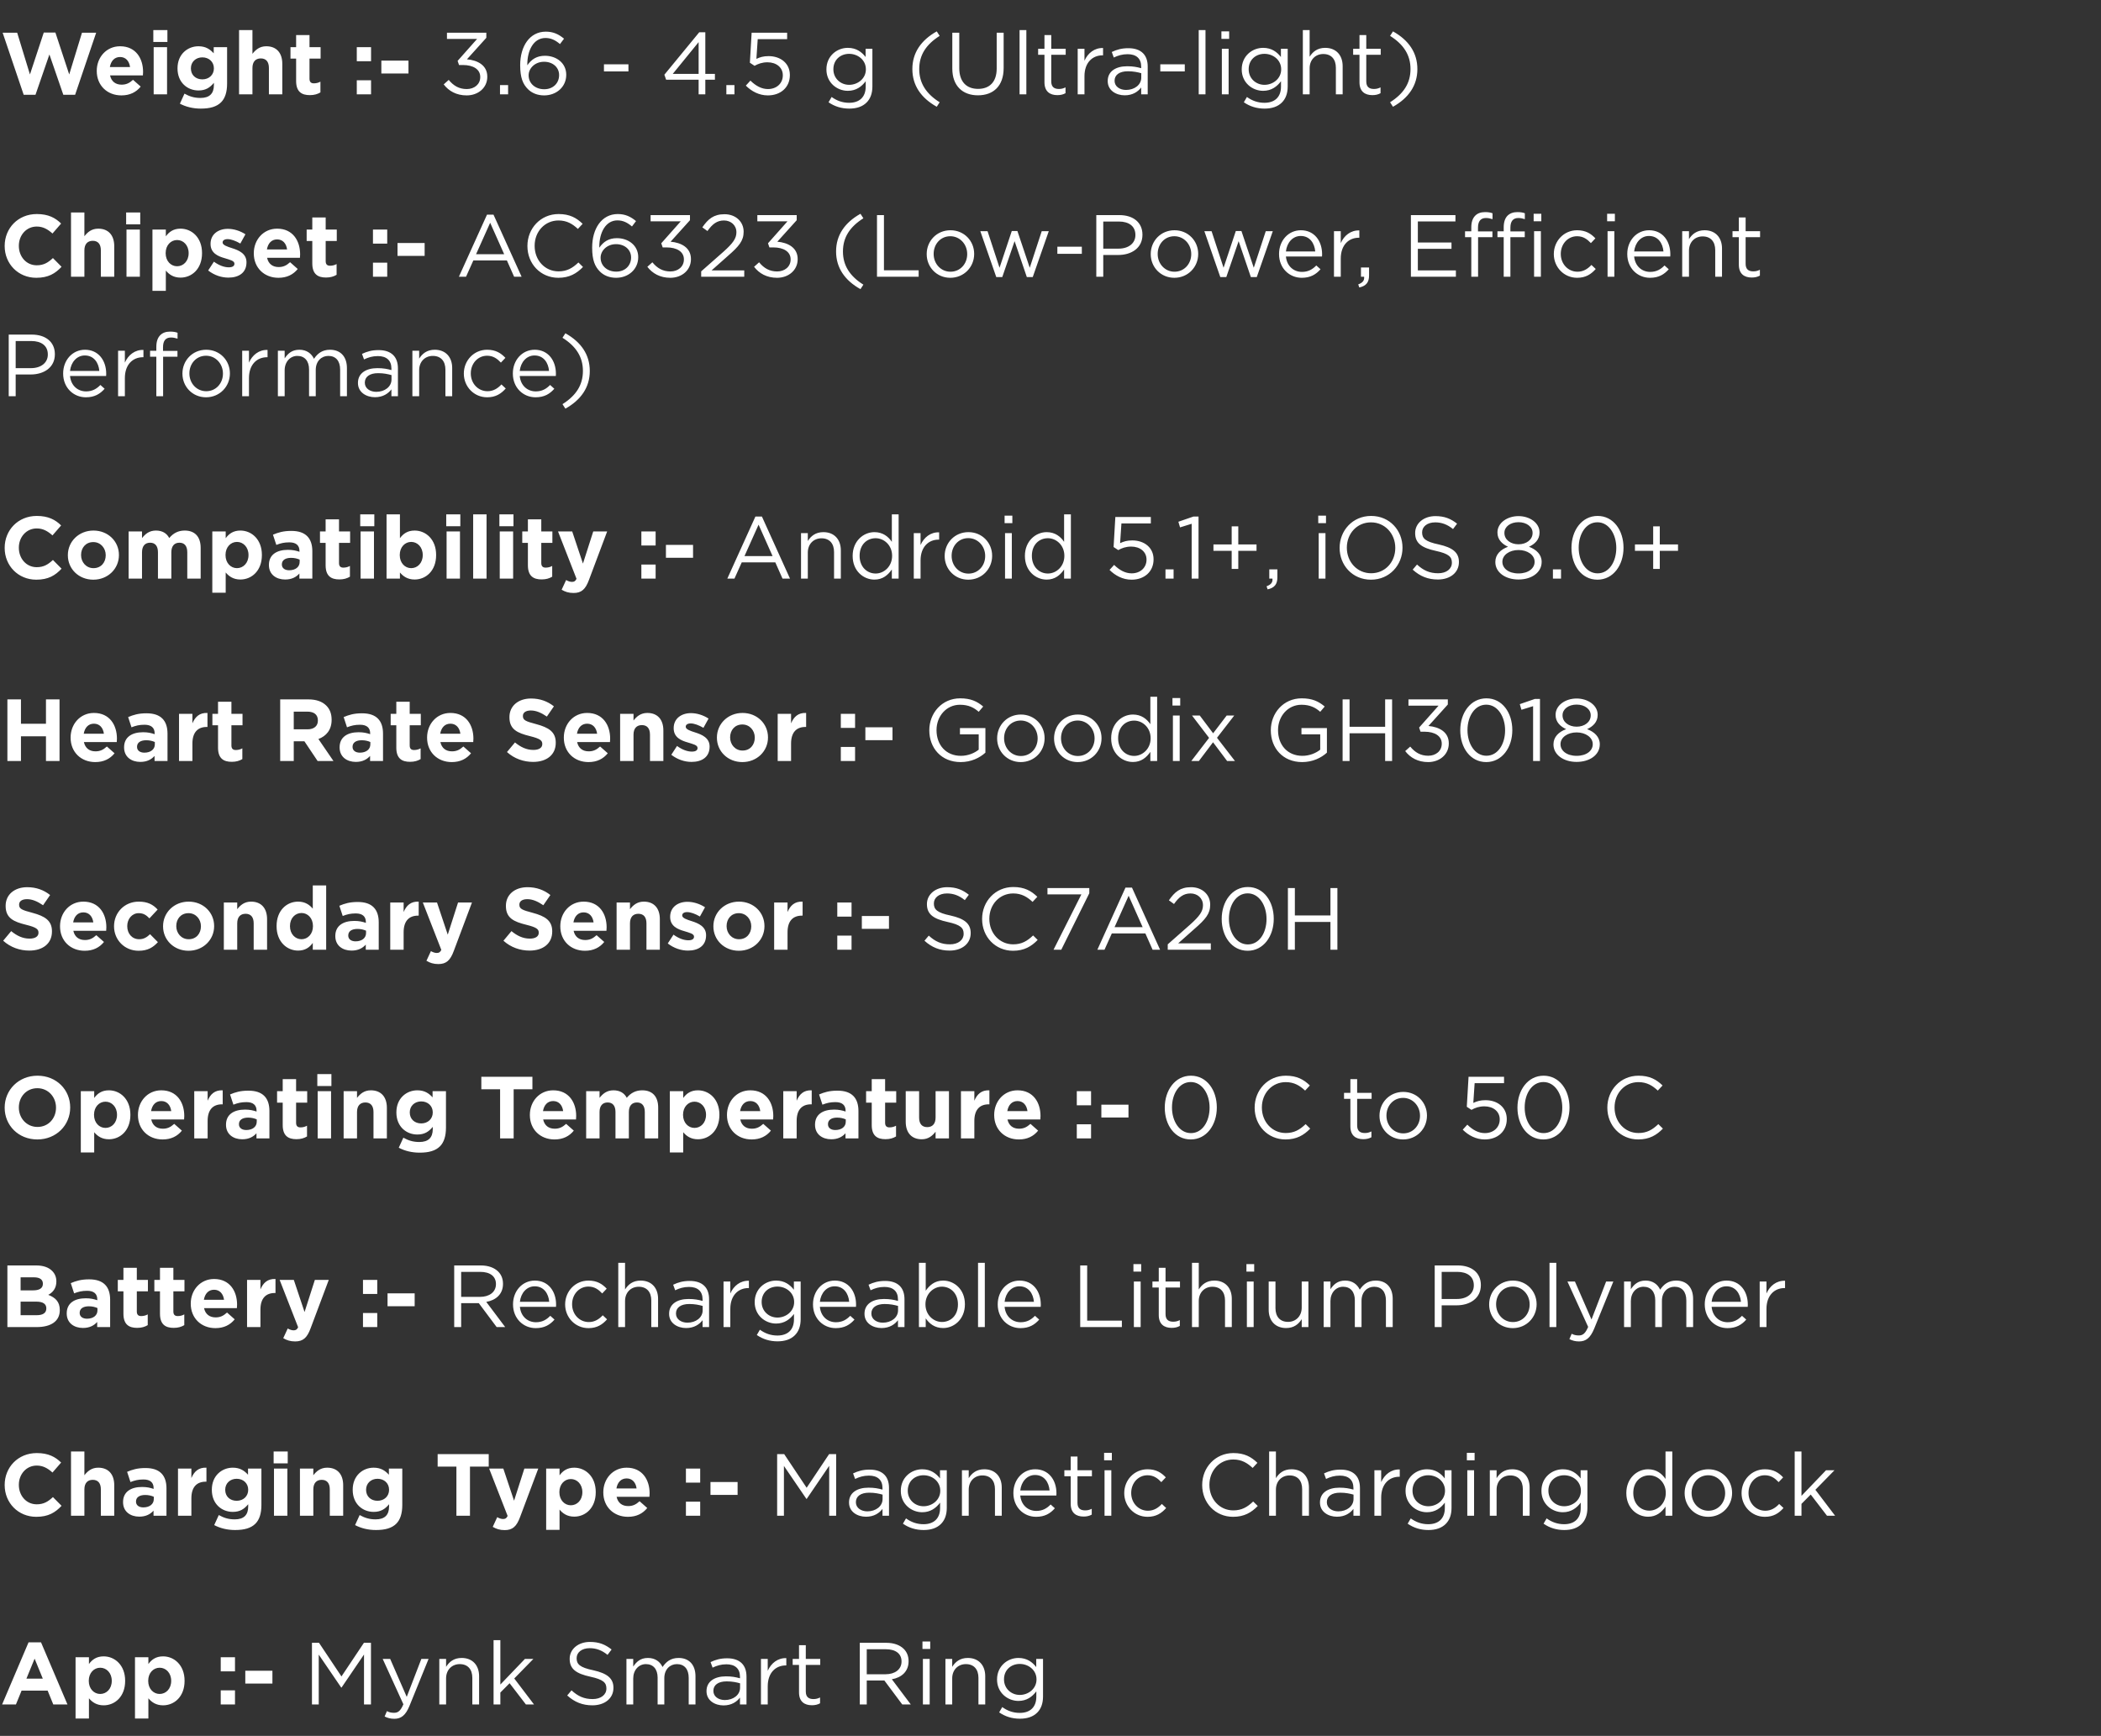 <svg xmlns="http://www.w3.org/2000/svg" fill="none" viewBox="0 0 334 276" height="276" width="334">
<rect x="0" y="0" width="334" height="276" fill="#333333" stroke="none"/>
<path fill="white" d="M3.766 15.07L0.42 5.2H2.73L4.76 11.836L6.958 5.172H8.806L11.004 11.836L13.034 5.2H15.288L11.942 15.07H10.066L7.854 8.658L5.642 15.07H3.766ZM19.301 15.168C17.047 15.168 15.381 13.586 15.381 11.29V11.262C15.381 9.12 16.907 7.356 19.091 7.356C21.597 7.356 22.745 9.302 22.745 11.43C22.745 11.598 22.731 11.78 22.717 11.99H17.495C17.705 12.956 18.377 13.46 19.329 13.46C20.043 13.46 20.547 13.236 21.149 12.69L22.367 13.768C21.653 14.65 20.659 15.168 19.301 15.168ZM17.467 10.66H20.673C20.547 9.708 19.987 9.064 19.091 9.064C18.195 9.064 17.635 9.694 17.467 10.66ZM24.373 6.67V4.78H26.613V6.67H24.373ZM24.429 15V7.496H26.557V15H24.429ZM31.916 17.268C30.683 17.268 29.549 16.988 28.598 16.484L29.326 14.888C30.11 15.322 30.852 15.574 31.86 15.574C33.316 15.574 34.002 14.874 34.002 13.53V13.166C33.371 13.936 32.685 14.384 31.552 14.384C29.802 14.384 28.22 13.124 28.22 10.884V10.856C28.22 8.616 29.829 7.356 31.552 7.356C32.714 7.356 33.4 7.846 33.974 8.476V7.496H36.102V13.306C36.102 14.636 35.779 15.63 35.15 16.26C34.435 16.974 33.371 17.268 31.916 17.268ZM32.167 12.62C33.218 12.62 34.002 11.906 34.002 10.884V10.856C34.002 9.834 33.218 9.12 32.167 9.12C31.131 9.12 30.348 9.834 30.348 10.856V10.884C30.348 11.934 31.117 12.62 32.167 12.62ZM38.003 15V4.78H40.131V8.56C40.621 7.93 41.265 7.356 42.329 7.356C43.953 7.356 44.877 8.406 44.877 10.142V15H42.749V10.814C42.749 9.806 42.287 9.288 41.461 9.288C40.635 9.288 40.131 9.806 40.131 10.814V15H38.003ZM49.259 15.126C47.971 15.126 47.075 14.608 47.075 12.872V9.316H46.179V7.496H47.075V5.578H49.203V7.496H50.967V9.316H49.203V12.522C49.203 13.012 49.427 13.25 49.889 13.25C50.267 13.25 50.617 13.166 50.939 12.984V14.692C50.491 14.958 49.973 15.126 49.259 15.126ZM56.719 9.736V7.496H58.987V9.736H56.719ZM56.719 15V12.76H58.987V15H56.719ZM60.624 11.682V9.638H64.936V11.682H60.624ZM74.19 15.168C72.552 15.168 71.334 14.468 70.536 13.418L71.334 12.704C72.104 13.642 72.986 14.16 74.204 14.16C75.394 14.16 76.346 13.418 76.346 12.256V12.228C76.346 11.01 75.212 10.338 73.602 10.338H72.972L72.748 9.68L75.842 6.194H71.054V5.2H77.312V6.012L74.232 9.428C75.94 9.582 77.466 10.38 77.466 12.186V12.214C77.466 13.964 76.01 15.168 74.19 15.168ZM79.486 15V13.53H80.774V15H79.486ZM86.502 15.168C85.424 15.168 84.542 14.79 83.926 14.174C83.142 13.39 82.694 12.382 82.694 10.38V10.352C82.694 7.37 84.192 5.032 86.768 5.032C87.944 5.032 88.812 5.438 89.666 6.152L89.022 7.006C88.294 6.39 87.608 6.04 86.712 6.04C84.808 6.04 83.828 8.028 83.828 10.24V10.38C84.486 9.428 85.34 8.868 86.628 8.868C88.462 8.868 90.016 10.03 90.016 11.878V11.906C90.016 13.796 88.476 15.168 86.502 15.168ZM86.516 14.188C87.958 14.188 88.882 13.194 88.882 11.948V11.92C88.882 10.73 87.902 9.82 86.488 9.82C85.018 9.82 84.038 10.884 84.038 11.962V11.99C84.038 13.236 85.06 14.188 86.516 14.188ZM96.012 11.36V10.226H99.904V11.36H96.012ZM111.062 15V12.676H105.896L105.616 11.878L111.16 5.13H112.126V11.752H113.652V12.676H112.126V15H111.062ZM106.946 11.752H111.062V6.698L106.946 11.752ZM115.47 15V13.53H116.758V15H115.47ZM122.066 15.168C120.666 15.168 119.462 14.51 118.566 13.614L119.294 12.816C120.148 13.656 121.072 14.16 122.08 14.16C123.48 14.16 124.446 13.236 124.446 11.99V11.962C124.446 10.73 123.424 9.904 122.01 9.904C121.17 9.904 120.526 10.142 119.952 10.464L119.21 9.974L119.49 5.2H125.132V6.222H120.456L120.246 9.358C120.82 9.092 121.352 8.924 122.178 8.924C124.082 8.924 125.566 10.058 125.566 11.92V11.948C125.566 13.866 124.124 15.168 122.066 15.168ZM135.004 17.268C133.786 17.268 132.68 16.932 131.714 16.26L132.204 15.42C133.044 16.022 133.94 16.344 134.99 16.344C136.6 16.344 137.622 15.462 137.622 13.768V12.914C136.992 13.754 136.11 14.44 134.78 14.44C133.044 14.44 131.378 13.124 131.378 11.052V11.024C131.378 8.91 133.044 7.608 134.78 7.608C136.138 7.608 137.006 8.28 137.608 9.064V7.762H138.686V13.74C138.686 14.86 138.364 15.7 137.762 16.302C137.104 16.96 136.166 17.268 135.004 17.268ZM134.99 13.488C136.362 13.488 137.65 12.494 137.65 11.038V11.01C137.65 9.526 136.362 8.56 134.99 8.56C133.604 8.56 132.484 9.512 132.484 10.996V11.024C132.484 12.48 133.646 13.488 134.99 13.488ZM149.38 16.26L148.918 16.974C146.412 15.574 145.04 13.572 145.04 10.982V10.968C145.04 8.406 146.412 6.39 148.918 4.99L149.38 5.704C147.238 7.062 146.132 8.728 146.132 10.982V10.996C146.132 13.222 147.238 14.916 149.38 16.26ZM155.464 15.154C153.042 15.154 151.39 13.67 151.39 10.898V5.2H152.496V10.828C152.496 12.956 153.602 14.132 155.492 14.132C157.298 14.132 158.446 13.04 158.446 10.898V5.2H159.552V10.814C159.552 13.684 157.914 15.154 155.464 15.154ZM162.083 15V4.78H163.161V15H162.083ZM168.085 15.126C166.909 15.126 166.041 14.552 166.041 13.082V8.714H165.033V7.762H166.041V5.578H167.119V7.762H169.415V8.714H167.119V12.942C167.119 13.838 167.609 14.146 168.337 14.146C168.715 14.146 169.009 14.076 169.387 13.894V14.818C169.009 15.028 168.603 15.126 168.085 15.126ZM171.323 15V7.762H172.401V9.652C172.933 8.448 173.983 7.594 175.355 7.636V8.798H175.271C173.689 8.798 172.401 9.932 172.401 12.116V15H171.323ZM178.798 15.154C177.454 15.154 176.096 14.398 176.096 12.9V12.872C176.096 11.36 177.356 10.534 179.19 10.534C180.128 10.534 180.758 10.66 181.416 10.842V10.59C181.416 9.288 180.618 8.616 179.26 8.616C178.406 8.616 177.734 8.826 177.062 9.148L176.74 8.266C177.538 7.888 178.308 7.664 179.372 7.664C180.394 7.664 181.178 7.93 181.71 8.462C182.2 8.952 182.452 9.666 182.452 10.576V15H181.416V13.908C180.912 14.566 180.086 15.154 178.798 15.154ZM179.008 14.3C180.352 14.3 181.43 13.488 181.43 12.34V11.64C180.884 11.486 180.198 11.332 179.302 11.332C177.944 11.332 177.188 11.92 177.188 12.83V12.858C177.188 13.768 178.042 14.3 179.008 14.3ZM184.455 11.36V10.226H188.347V11.36H184.455ZM190.562 15V4.78H191.64V15H190.562ZM194.17 6.18V4.99H195.402V6.18H194.17ZM194.24 15V7.762H195.318V15H194.24ZM201.025 17.268C199.807 17.268 198.701 16.932 197.735 16.26L198.225 15.42C199.065 16.022 199.961 16.344 201.011 16.344C202.621 16.344 203.643 15.462 203.643 13.768V12.914C203.013 13.754 202.131 14.44 200.801 14.44C199.065 14.44 197.399 13.124 197.399 11.052V11.024C197.399 8.91 199.065 7.608 200.801 7.608C202.159 7.608 203.027 8.28 203.629 9.064V7.762H204.707V13.74C204.707 14.86 204.385 15.7 203.783 16.302C203.125 16.96 202.187 17.268 201.025 17.268ZM201.011 13.488C202.383 13.488 203.671 12.494 203.671 11.038V11.01C203.671 9.526 202.383 8.56 201.011 8.56C199.625 8.56 198.505 9.512 198.505 10.996V11.024C198.505 12.48 199.667 13.488 201.011 13.488ZM207.116 15V4.78H208.194V9.022C208.684 8.238 209.426 7.608 210.672 7.608C212.408 7.608 213.444 8.784 213.444 10.506V15H212.366V10.772C212.366 9.428 211.652 8.588 210.364 8.588C209.118 8.588 208.194 9.498 208.194 10.856V15H207.116ZM218.165 15.126C216.989 15.126 216.121 14.552 216.121 13.082V8.714H215.113V7.762H216.121V5.578H217.199V7.762H219.495V8.714H217.199V12.942C217.199 13.838 217.689 14.146 218.417 14.146C218.795 14.146 219.089 14.076 219.467 13.894V14.818C219.089 15.028 218.683 15.126 218.165 15.126ZM221.445 16.974L220.983 16.26C223.125 14.902 224.231 13.236 224.231 10.982V10.968C224.231 8.742 223.125 7.048 220.983 5.704L221.445 4.99C223.951 6.39 225.323 8.392 225.323 10.982V10.996C225.323 13.558 223.951 15.574 221.445 16.974Z"></path>
<path fill="white" d="M5.768 44.168C2.884 44.168 0.742 41.942 0.742 39.128V39.1C0.742 36.314 2.842 34.032 5.852 34.032C7.686 34.032 8.82 34.648 9.716 35.544L8.344 37.126C7.574 36.44 6.832 36.02 5.838 36.02C4.186 36.02 2.996 37.392 2.996 39.072V39.1C2.996 40.78 4.158 42.18 5.838 42.18C6.958 42.18 7.644 41.746 8.414 41.032L9.786 42.418C8.778 43.496 7.672 44.168 5.768 44.168ZM11.288 44V33.78H13.416V37.56C13.906 36.93 14.55 36.356 15.614 36.356C17.238 36.356 18.162 37.406 18.162 39.142V44H16.034V39.814C16.034 38.806 15.572 38.288 14.746 38.288C13.92 38.288 13.416 38.806 13.416 39.814V44H11.288ZM20.053 35.67V33.78H22.293V35.67H20.053ZM20.109 44V36.496H22.237V44H20.109ZM24.235 46.24V36.496H26.363V37.574C26.881 36.86 27.581 36.356 28.701 36.356C30.451 36.356 32.117 37.728 32.117 40.234V40.262C32.117 42.768 30.479 44.14 28.701 44.14C27.567 44.14 26.867 43.622 26.363 43.02V46.24H24.235ZM28.155 42.334C29.149 42.334 29.989 41.522 29.989 40.262V40.234C29.989 38.988 29.149 38.162 28.155 38.162C27.161 38.162 26.335 38.988 26.335 40.234V40.262C26.335 41.508 27.161 42.334 28.155 42.334ZM36.315 44.14C35.251 44.14 34.102 43.79 33.094 43.006L34.005 41.606C34.831 42.208 35.657 42.502 36.37 42.502C36.986 42.502 37.267 42.278 37.267 41.942V41.914C37.267 41.452 36.538 41.312 35.712 41.046C34.663 40.752 33.472 40.248 33.472 38.792V38.764C33.472 37.238 34.705 36.384 36.217 36.384C37.169 36.384 38.191 36.706 39.017 37.252L38.205 38.722C37.462 38.288 36.721 38.022 36.175 38.022C35.657 38.022 35.391 38.246 35.391 38.54V38.568C35.391 38.96 36.105 39.212 36.916 39.464C37.967 39.8 39.184 40.318 39.184 41.69V41.718C39.184 43.384 37.938 44.14 36.315 44.14ZM44.266 44.168C42.012 44.168 40.346 42.586 40.346 40.29V40.262C40.346 38.12 41.872 36.356 44.056 36.356C46.562 36.356 47.71 38.302 47.71 40.43C47.71 40.598 47.696 40.78 47.682 40.99H42.46C42.67 41.956 43.342 42.46 44.294 42.46C45.008 42.46 45.512 42.236 46.114 41.69L47.332 42.768C46.618 43.65 45.624 44.168 44.266 44.168ZM42.432 39.66H45.638C45.512 38.708 44.952 38.064 44.056 38.064C43.16 38.064 42.6 38.694 42.432 39.66ZM51.83 44.126C50.542 44.126 49.646 43.608 49.646 41.872V38.316H48.75V36.496H49.646V34.578H51.774V36.496H53.538V38.316H51.774V41.522C51.774 42.012 51.998 42.25 52.46 42.25C52.838 42.25 53.188 42.166 53.51 41.984V43.692C53.062 43.958 52.544 44.126 51.83 44.126ZM59.29 38.736V36.496H61.558V38.736H59.29ZM59.29 44V41.76H61.558V44H59.29ZM63.194 40.682V38.638H67.506V40.682H63.194ZM72.952 44L77.418 34.13H78.454L82.92 44H81.73L80.582 41.41H75.248L74.086 44H72.952ZM75.682 40.416H80.148L77.922 35.418L75.682 40.416ZM88.759 44.168C85.931 44.168 83.845 41.942 83.845 39.128V39.1C83.845 36.328 85.931 34.032 88.801 34.032C90.579 34.032 91.657 34.648 92.623 35.586L91.867 36.398C91.027 35.614 90.131 35.054 88.787 35.054C86.617 35.054 84.993 36.818 84.993 39.072V39.1C84.993 41.368 86.617 43.146 88.787 43.146C90.131 43.146 91.013 42.628 91.951 41.732L92.679 42.446C91.671 43.482 90.523 44.168 88.759 44.168ZM97.945 44.168C96.867 44.168 95.985 43.79 95.369 43.174C94.585 42.39 94.137 41.382 94.137 39.38V39.352C94.137 36.37 95.635 34.032 98.211 34.032C99.387 34.032 100.255 34.438 101.109 35.152L100.465 36.006C99.737 35.39 99.051 35.04 98.155 35.04C96.251 35.04 95.271 37.028 95.271 39.24V39.38C95.929 38.428 96.783 37.868 98.071 37.868C99.905 37.868 101.459 39.03 101.459 40.878V40.906C101.459 42.796 99.919 44.168 97.945 44.168ZM97.959 43.188C99.401 43.188 100.325 42.194 100.325 40.948V40.92C100.325 39.73 99.345 38.82 97.931 38.82C96.461 38.82 95.481 39.884 95.481 40.962V40.99C95.481 42.236 96.503 43.188 97.959 43.188ZM106.565 44.168C104.927 44.168 103.709 43.468 102.911 42.418L103.709 41.704C104.479 42.642 105.361 43.16 106.579 43.16C107.769 43.16 108.721 42.418 108.721 41.256V41.228C108.721 40.01 107.587 39.338 105.977 39.338H105.347L105.123 38.68L108.217 35.194H103.429V34.2H109.687V35.012L106.607 38.428C108.315 38.582 109.841 39.38 109.841 41.186V41.214C109.841 42.964 108.385 44.168 106.565 44.168ZM111.469 44V43.146L115.025 40.01C116.523 38.666 117.069 37.91 117.069 36.93C117.069 35.782 116.159 35.054 115.095 35.054C113.975 35.054 113.247 35.628 112.463 36.734L111.651 36.146C112.561 34.83 113.443 34.06 115.179 34.06C116.943 34.06 118.217 35.236 118.217 36.832V36.86C118.217 38.288 117.461 39.17 115.739 40.668L113.121 42.992H118.315V44H111.469ZM123.532 44.168C121.894 44.168 120.676 43.468 119.878 42.418L120.676 41.704C121.446 42.642 122.328 43.16 123.546 43.16C124.736 43.16 125.688 42.418 125.688 41.256V41.228C125.688 40.01 124.554 39.338 122.944 39.338H122.314L122.09 38.68L125.184 35.194H120.396V34.2H126.654V35.012L123.574 38.428C125.282 38.582 126.808 39.38 126.808 41.186V41.214C126.808 42.964 125.352 44.168 123.532 44.168ZM137.253 45.26L136.791 45.974C134.285 44.574 132.913 42.572 132.913 39.982V39.968C132.913 37.406 134.285 35.39 136.791 33.99L137.253 34.704C135.111 36.062 134.005 37.728 134.005 39.982V39.996C134.005 42.222 135.111 43.916 137.253 45.26ZM139.417 44V34.2H140.523V42.978H146.039V44H139.417ZM151.071 44.168C148.901 44.168 147.319 42.46 147.319 40.416V40.388C147.319 38.33 148.901 36.608 151.099 36.608C153.283 36.608 154.865 38.316 154.865 40.36V40.388C154.865 42.446 153.255 44.168 151.071 44.168ZM151.099 43.202C152.667 43.202 153.758 41.928 153.758 40.416V40.388C153.758 38.834 152.597 37.56 151.071 37.56C149.503 37.56 148.425 38.834 148.425 40.36V40.388C148.425 41.942 149.573 43.202 151.099 43.202ZM158.38 44.056L155.846 36.762H156.994L158.898 42.572L160.844 36.734H161.74L163.7 42.572L165.604 36.762H166.724L164.176 44.056H163.238L161.292 38.344L159.332 44.056H158.38ZM168.09 40.36V39.226H171.982V40.36H168.09ZM174.281 44V34.2H177.949C180.161 34.2 181.617 35.376 181.617 37.308V37.336C181.617 39.45 179.853 40.542 177.767 40.542H175.387V44H174.281ZM175.387 39.534H177.809C179.433 39.534 180.497 38.666 180.497 37.378V37.35C180.497 35.95 179.447 35.222 177.865 35.222H175.387V39.534ZM186.686 44.168C184.516 44.168 182.934 42.46 182.934 40.416V40.388C182.934 38.33 184.516 36.608 186.714 36.608C188.898 36.608 190.48 38.316 190.48 40.36V40.388C190.48 42.446 188.87 44.168 186.686 44.168ZM186.714 43.202C188.282 43.202 189.374 41.928 189.374 40.416V40.388C189.374 38.834 188.212 37.56 186.686 37.56C185.118 37.56 184.04 38.834 184.04 40.36V40.388C184.04 41.942 185.188 43.202 186.714 43.202ZM193.995 44.056L191.461 36.762H192.609L194.513 42.572L196.459 36.734H197.355L199.315 42.572L201.219 36.762H202.339L199.791 44.056H198.853L196.907 38.344L194.947 44.056H193.995ZM206.944 44.168C204.97 44.168 203.332 42.642 203.332 40.402V40.374C203.332 38.288 204.788 36.608 206.804 36.608C208.946 36.608 210.178 38.316 210.178 40.43C210.178 40.584 210.178 40.654 210.164 40.78H204.424C204.578 42.348 205.684 43.23 206.972 43.23C207.98 43.23 208.652 42.824 209.254 42.208L209.926 42.81C209.198 43.636 208.33 44.168 206.944 44.168ZM204.424 39.982H209.086C208.974 38.68 208.232 37.518 206.776 37.518C205.502 37.518 204.578 38.582 204.424 39.982ZM212.065 44V36.762H213.143V38.652C213.675 37.448 214.725 36.594 216.097 36.636V37.798H216.013C214.431 37.798 213.143 38.932 213.143 41.116V44H212.065ZM216.089 45.708L215.921 45.218C216.635 44.952 216.915 44.602 216.859 44H216.355V42.53H217.643V43.79C217.643 44.924 217.153 45.47 216.089 45.708ZM224.292 44V34.2H231.376V35.208H225.398V38.554H230.746V39.562H225.398V42.992H231.446V44H224.292ZM233.895 44V37.714H232.901V36.776H233.895V36.146C233.895 35.32 234.105 34.704 234.525 34.284C234.903 33.906 235.421 33.724 236.079 33.724C236.583 33.724 236.919 33.78 237.269 33.906V34.844C236.877 34.732 236.597 34.662 236.219 34.662C235.379 34.662 234.959 35.18 234.959 36.202V36.79H237.255V37.714H234.973V44H233.895ZM239.047 44V37.714H238.053V36.776H239.047V36.146C239.047 35.32 239.257 34.69 239.663 34.284C240.055 33.906 240.573 33.724 241.217 33.724C241.721 33.724 242.071 33.78 242.407 33.906V34.844C242.029 34.732 241.749 34.662 241.371 34.662C240.531 34.662 240.111 35.18 240.111 36.202V36.79H242.393V37.714H240.111V44H239.047ZM243.877 44V36.762H244.955V44H243.877ZM243.807 35.18V33.99H245.025V35.18H243.807ZM250.724 44.168C248.596 44.168 247.014 42.446 247.014 40.416V40.388C247.014 38.33 248.596 36.608 250.724 36.608C252.096 36.608 252.936 37.168 253.622 37.896L252.908 38.652C252.334 38.05 251.704 37.56 250.71 37.56C249.24 37.56 248.12 38.792 248.12 40.36V40.388C248.12 41.956 249.268 43.202 250.78 43.202C251.718 43.202 252.418 42.74 252.992 42.124L253.678 42.768C252.95 43.594 252.082 44.168 250.724 44.168ZM255.488 35.18V33.99H256.72V35.18H255.488ZM255.558 44V36.762H256.636V44H255.558ZM262.302 44.168C260.328 44.168 258.69 42.642 258.69 40.402V40.374C258.69 38.288 260.146 36.608 262.162 36.608C264.304 36.608 265.536 38.316 265.536 40.43C265.536 40.584 265.536 40.654 265.522 40.78H259.782C259.936 42.348 261.042 43.23 262.33 43.23C263.338 43.23 264.01 42.824 264.612 42.208L265.284 42.81C264.556 43.636 263.688 44.168 262.302 44.168ZM259.782 39.982H264.444C264.332 38.68 263.59 37.518 262.134 37.518C260.86 37.518 259.936 38.582 259.782 39.982ZM267.423 44V36.762H268.501V38.022C268.991 37.238 269.733 36.608 270.979 36.608C272.715 36.608 273.751 37.784 273.751 39.506V44H272.673V39.772C272.673 38.428 271.959 37.588 270.671 37.588C269.425 37.588 268.501 38.498 268.501 39.856V44H267.423ZM278.472 44.126C277.296 44.126 276.428 43.552 276.428 42.082V37.714H275.42V36.762H276.428V34.578H277.506V36.762H279.802V37.714H277.506V41.942C277.506 42.838 277.996 43.146 278.724 43.146C279.102 43.146 279.396 43.076 279.774 42.894V43.818C279.396 44.028 278.99 44.126 278.472 44.126ZM1.386 63V53.2H5.054C7.266 53.2 8.722 54.376 8.722 56.308V56.336C8.722 58.45 6.958 59.542 4.872 59.542H2.492V63H1.386ZM2.492 58.534H4.914C6.538 58.534 7.602 57.666 7.602 56.378V56.35C7.602 54.95 6.552 54.222 4.97 54.222H2.492V58.534ZM13.651 63.168C11.677 63.168 10.039 61.642 10.039 59.402V59.374C10.039 57.288 11.495 55.608 13.511 55.608C15.653 55.608 16.885 57.316 16.885 59.43C16.885 59.584 16.885 59.654 16.871 59.78H11.131C11.285 61.348 12.391 62.23 13.679 62.23C14.687 62.23 15.359 61.824 15.961 61.208L16.633 61.81C15.905 62.636 15.037 63.168 13.651 63.168ZM11.131 58.982H15.793C15.681 57.68 14.939 56.518 13.483 56.518C12.209 56.518 11.285 57.582 11.131 58.982ZM18.772 63V55.762H19.85V57.652C20.382 56.448 21.432 55.594 22.804 55.636V56.798H22.72C21.138 56.798 19.85 57.932 19.85 60.116V63H18.772ZM24.852 63V56.714H23.858V55.776H24.852V55.146C24.852 54.32 25.062 53.704 25.482 53.284C25.86 52.906 26.378 52.724 27.036 52.724C27.54 52.724 27.876 52.78 28.226 52.906V53.844C27.834 53.732 27.554 53.662 27.176 53.662C26.336 53.662 25.916 54.18 25.916 55.202V55.79H28.212V56.714H25.93V63H24.852ZM32.754 63.168C30.584 63.168 29.002 61.46 29.002 59.416V59.388C29.002 57.33 30.584 55.608 32.782 55.608C34.966 55.608 36.548 57.316 36.548 59.36V59.388C36.548 61.446 34.938 63.168 32.754 63.168ZM32.782 62.202C34.35 62.202 35.442 60.928 35.442 59.416V59.388C35.442 57.834 34.28 56.56 32.754 56.56C31.186 56.56 30.108 57.834 30.108 59.36V59.388C30.108 60.942 31.256 62.202 32.782 62.202ZM38.501 63V55.762H39.579V57.652C40.111 56.448 41.161 55.594 42.533 55.636V56.798H42.449C40.867 56.798 39.579 57.932 39.579 60.116V63H38.501ZM44.175 63V55.762H45.253V56.98C45.743 56.252 46.373 55.608 47.591 55.608C48.767 55.608 49.523 56.224 49.915 57.05C50.447 56.252 51.189 55.608 52.463 55.608C54.143 55.608 55.151 56.714 55.151 58.52V63H54.073V58.772C54.073 57.372 53.373 56.588 52.197 56.588C51.119 56.588 50.195 57.4 50.195 58.828V63H49.131V58.744C49.131 57.386 48.431 56.588 47.269 56.588C46.121 56.588 45.253 57.54 45.253 58.87V63H44.175ZM59.606 63.154C58.262 63.154 56.904 62.398 56.904 60.9V60.872C56.904 59.36 58.164 58.534 59.998 58.534C60.936 58.534 61.566 58.66 62.224 58.842V58.59C62.224 57.288 61.426 56.616 60.068 56.616C59.214 56.616 58.542 56.826 57.87 57.148L57.548 56.266C58.346 55.888 59.116 55.664 60.18 55.664C61.202 55.664 61.986 55.93 62.518 56.462C63.008 56.952 63.26 57.666 63.26 58.576V63H62.224V61.908C61.72 62.566 60.894 63.154 59.606 63.154ZM59.816 62.3C61.16 62.3 62.238 61.488 62.238 60.34V59.64C61.692 59.486 61.006 59.332 60.11 59.332C58.752 59.332 57.996 59.92 57.996 60.83V60.858C57.996 61.768 58.85 62.3 59.816 62.3ZM65.558 63V55.762H66.635V57.022C67.126 56.238 67.868 55.608 69.114 55.608C70.85 55.608 71.885 56.784 71.885 58.506V63H70.808V58.772C70.808 57.428 70.094 56.588 68.805 56.588C67.559 56.588 66.635 57.498 66.635 58.856V63H65.558ZM77.447 63.168C75.319 63.168 73.737 61.446 73.737 59.416V59.388C73.737 57.33 75.319 55.608 77.447 55.608C78.819 55.608 79.659 56.168 80.344 56.896L79.63 57.652C79.056 57.05 78.427 56.56 77.433 56.56C75.963 56.56 74.843 57.792 74.843 59.36V59.388C74.843 60.956 75.99 62.202 77.502 62.202C78.441 62.202 79.141 61.74 79.715 61.124L80.4 61.768C79.672 62.594 78.805 63.168 77.447 63.168ZM85.141 63.168C83.167 63.168 81.529 61.642 81.529 59.402V59.374C81.529 57.288 82.985 55.608 85.001 55.608C87.143 55.608 88.375 57.316 88.375 59.43C88.375 59.584 88.375 59.654 88.361 59.78H82.621C82.775 61.348 83.881 62.23 85.169 62.23C86.177 62.23 86.849 61.824 87.451 61.208L88.123 61.81C87.395 62.636 86.527 63.168 85.141 63.168ZM82.621 58.982H87.283C87.171 57.68 86.429 56.518 84.973 56.518C83.699 56.518 82.775 57.582 82.621 58.982ZM89.881 64.974L89.419 64.26C91.561 62.902 92.667 61.236 92.667 58.982V58.968C92.667 56.742 91.561 55.048 89.419 53.704L89.881 52.99C92.387 54.39 93.759 56.392 93.759 58.982V58.996C93.759 61.558 92.387 63.574 89.881 64.974Z"></path>
<path fill="white" d="M5.768 92.168C2.884 92.168 0.742 89.942 0.742 87.128V87.1C0.742 84.314 2.842 82.032 5.852 82.032C7.686 82.032 8.82 82.648 9.716 83.544L8.344 85.126C7.574 84.44 6.832 84.02 5.838 84.02C4.186 84.02 2.996 85.392 2.996 87.072V87.1C2.996 88.78 4.158 90.18 5.838 90.18C6.958 90.18 7.644 89.746 8.414 89.032L9.786 90.418C8.778 91.496 7.672 92.168 5.768 92.168ZM14.833 92.168C12.523 92.168 10.787 90.46 10.787 88.29V88.262C10.787 86.106 12.523 84.356 14.861 84.356C17.171 84.356 18.907 86.064 18.907 88.234V88.262C18.907 90.418 17.171 92.168 14.833 92.168ZM14.861 90.334C16.079 90.334 16.807 89.41 16.807 88.29V88.262C16.807 87.156 16.009 86.19 14.833 86.19C13.615 86.19 12.887 87.114 12.887 88.234V88.262C12.887 89.368 13.685 90.334 14.861 90.334ZM20.448 92V84.496H22.576V85.56C23.066 84.93 23.71 84.356 24.788 84.356C25.782 84.356 26.51 84.776 26.902 85.546C27.56 84.762 28.344 84.356 29.366 84.356C30.948 84.356 31.9 85.308 31.9 87.114V92H29.772V87.814C29.772 86.806 29.324 86.288 28.526 86.288C27.728 86.288 27.238 86.806 27.238 87.814V92H25.11V87.814C25.11 86.806 24.662 86.288 23.864 86.288C23.066 86.288 22.576 86.806 22.576 87.814V92H20.448ZM33.751 94.24V84.496H35.879V85.574C36.397 84.86 37.097 84.356 38.217 84.356C39.967 84.356 41.633 85.728 41.633 88.234V88.262C41.633 90.768 39.995 92.14 38.217 92.14C37.083 92.14 36.383 91.622 35.879 91.02V94.24H33.751ZM37.671 90.334C38.665 90.334 39.505 89.522 39.505 88.262V88.234C39.505 86.988 38.665 86.162 37.671 86.162C36.677 86.162 35.851 86.988 35.851 88.234V88.262C35.851 89.508 36.677 90.334 37.671 90.334ZM45.326 92.14C43.912 92.14 42.75 91.342 42.75 89.844V89.816C42.75 88.192 43.996 87.422 45.774 87.422C46.544 87.422 47.062 87.548 47.608 87.73V87.604C47.608 86.708 47.062 86.232 45.998 86.232C45.172 86.232 44.612 86.372 43.926 86.638L43.394 85.014C44.22 84.664 45.032 84.412 46.306 84.412C47.482 84.412 48.294 84.706 48.84 85.252C49.4 85.812 49.652 86.638 49.652 87.646V92H47.594V91.188C47.076 91.762 46.376 92.14 45.326 92.14ZM45.97 90.67C46.978 90.67 47.636 90.138 47.636 89.354V88.976C47.258 88.808 46.796 88.696 46.278 88.696C45.368 88.696 44.808 89.06 44.808 89.732V89.76C44.808 90.334 45.284 90.67 45.97 90.67ZM53.949 92.126C52.661 92.126 51.765 91.608 51.765 89.872V86.316H50.869V84.496H51.765V82.578H53.893V84.496H55.657V86.316H53.893V89.522C53.893 90.012 54.117 90.25 54.579 90.25C54.957 90.25 55.307 90.166 55.629 89.984V91.692C55.181 91.958 54.663 92.126 53.949 92.126ZM57.267 83.67V81.78H59.507V83.67H57.267ZM57.323 92V84.496H59.451V92H57.323ZM65.916 92.14C64.782 92.14 64.082 91.622 63.578 91.02V92H61.45V81.78H63.578V85.574C64.096 84.86 64.796 84.356 65.916 84.356C67.666 84.356 69.332 85.728 69.332 88.234V88.262C69.332 90.768 67.694 92.14 65.916 92.14ZM65.37 90.334C66.364 90.334 67.204 89.522 67.204 88.262V88.234C67.204 86.988 66.364 86.162 65.37 86.162C64.376 86.162 63.55 86.988 63.55 88.234V88.262C63.55 89.508 64.376 90.334 65.37 90.334ZM70.939 83.67V81.78H73.179V83.67H70.939ZM70.995 92V84.496H73.123V92H70.995ZM75.22 92V81.78H77.348V92H75.22ZM79.388 83.67V81.78H81.629V83.67H79.388ZM79.445 92V84.496H81.573V92H79.445ZM86.105 92.126C84.817 92.126 83.921 91.608 83.921 89.872V86.316H83.025V84.496H83.921V82.578H86.049V84.496H87.813V86.316H86.049V89.522C86.049 90.012 86.273 90.25 86.735 90.25C87.113 90.25 87.463 90.166 87.785 89.984V91.692C87.337 91.958 86.819 92.126 86.105 92.126ZM92.672 89.606L94.31 84.496H96.522L93.638 92.182C93.078 93.708 92.434 94.282 91.174 94.282C90.39 94.282 89.83 94.086 89.284 93.764L89.998 92.224C90.278 92.392 90.628 92.518 90.908 92.518C91.286 92.518 91.468 92.406 91.65 92.028L88.71 84.496H90.964L92.672 89.606ZM101.959 86.736V84.496H104.227V86.736H101.959ZM101.959 92V89.76H104.227V92H101.959ZM105.864 88.682V86.638H110.176V88.682H105.864ZM115.622 92L120.088 82.13H121.124L125.59 92H124.4L123.252 89.41H117.918L116.756 92H115.622ZM118.352 88.416H122.818L120.592 83.418L118.352 88.416ZM127.341 92V84.762H128.419V86.022C128.909 85.238 129.651 84.608 130.897 84.608C132.633 84.608 133.669 85.784 133.669 87.506V92H132.591V87.772C132.591 86.428 131.877 85.588 130.589 85.588C129.343 85.588 128.419 86.498 128.419 87.856V92H127.341ZM139.006 92.154C137.27 92.154 135.548 90.782 135.548 88.402V88.374C135.548 86.022 137.27 84.608 139.006 84.608C140.35 84.608 141.218 85.322 141.778 86.148V81.78H142.856V92H141.778V90.544C141.176 91.412 140.35 92.154 139.006 92.154ZM139.202 91.188C140.546 91.188 141.82 90.054 141.82 88.388V88.36C141.82 86.694 140.546 85.574 139.202 85.574C137.802 85.574 136.654 86.61 136.654 88.36V88.388C136.654 90.11 137.816 91.188 139.202 91.188ZM145.265 92V84.762H146.343V86.652C146.875 85.448 147.925 84.594 149.297 84.636V85.798H149.213C147.631 85.798 146.343 86.932 146.343 89.116V92H145.265ZM153.928 92.168C151.758 92.168 150.176 90.46 150.176 88.416V88.388C150.176 86.33 151.758 84.608 153.956 84.608C156.14 84.608 157.722 86.316 157.722 88.36V88.388C157.722 90.446 156.112 92.168 153.928 92.168ZM153.956 91.202C155.524 91.202 156.616 89.928 156.616 88.416V88.388C156.616 86.834 155.454 85.56 153.928 85.56C152.36 85.56 151.282 86.834 151.282 88.36V88.388C151.282 89.942 152.43 91.202 153.956 91.202ZM159.703 83.18V81.99H160.935V83.18H159.703ZM159.773 92V84.762H160.851V92H159.773ZM166.39 92.154C164.654 92.154 162.932 90.782 162.932 88.402V88.374C162.932 86.022 164.654 84.608 166.39 84.608C167.734 84.608 168.602 85.322 169.162 86.148V81.78H170.24V92H169.162V90.544C168.56 91.412 167.734 92.154 166.39 92.154ZM166.586 91.188C167.93 91.188 169.204 90.054 169.204 88.388V88.36C169.204 86.694 167.93 85.574 166.586 85.574C165.186 85.574 164.038 86.61 164.038 88.36V88.388C164.038 90.11 165.2 91.188 166.586 91.188ZM179.885 92.168C178.485 92.168 177.281 91.51 176.385 90.614L177.113 89.816C177.967 90.656 178.891 91.16 179.899 91.16C181.299 91.16 182.265 90.236 182.265 88.99V88.962C182.265 87.73 181.243 86.904 179.829 86.904C178.989 86.904 178.345 87.142 177.771 87.464L177.029 86.974L177.309 82.2H182.951V83.222H178.275L178.065 86.358C178.639 86.092 179.171 85.924 179.997 85.924C181.901 85.924 183.385 87.058 183.385 88.92V88.948C183.385 90.866 181.943 92.168 179.885 92.168ZM185.279 92V90.53H186.567V92H185.279ZM189.442 92V83.278L187.594 83.852L187.328 82.956L189.722 82.13H190.534V92H189.442ZM195.803 90.46V87.576H192.905V86.568H195.803V83.684H196.853V86.568H199.751V87.576H196.853V90.46H195.803ZM201.515 93.708L201.347 93.218C202.061 92.952 202.341 92.602 202.285 92H201.781V90.53H203.069V91.79C203.069 92.924 202.579 93.47 201.515 93.708ZM209.564 83.18V81.99H210.796V83.18H209.564ZM209.634 92V84.762H210.712V92H209.634ZM217.946 92.168C214.964 92.168 212.962 89.83 212.962 87.128V87.1C212.962 84.398 214.992 82.032 217.974 82.032C220.956 82.032 222.958 84.37 222.958 87.072V87.1C222.958 89.802 220.928 92.168 217.946 92.168ZM217.974 91.146C220.214 91.146 221.81 89.354 221.81 87.128V87.1C221.81 84.874 220.186 83.054 217.946 83.054C215.706 83.054 214.11 84.846 214.11 87.072V87.1C214.11 89.326 215.734 91.146 217.974 91.146ZM228.582 92.14C227.014 92.14 225.754 91.636 224.578 90.572L225.264 89.76C226.286 90.698 227.266 91.146 228.624 91.146C229.954 91.146 230.808 90.446 230.808 89.48V89.452C230.808 88.542 230.318 88.038 228.26 87.59C226.006 87.1 224.97 86.372 224.97 84.762V84.734C224.97 83.208 226.328 82.06 228.19 82.06C229.632 82.06 230.626 82.466 231.634 83.264L230.99 84.118C230.08 83.376 229.17 83.054 228.162 83.054C226.874 83.054 226.076 83.74 226.076 84.636V84.664C226.076 85.588 226.566 86.12 228.736 86.568C230.92 87.058 231.928 87.842 231.928 89.34V89.368C231.928 91.048 230.528 92.14 228.582 92.14ZM241.398 92.14C239.312 92.14 237.716 91.006 237.716 89.368V89.34C237.716 88.164 238.556 87.366 239.732 86.932C238.822 86.512 238.052 85.812 238.052 84.678V84.65C238.052 83.138 239.606 82.06 241.398 82.06C243.19 82.06 244.744 83.138 244.744 84.65V84.678C244.744 85.812 243.974 86.512 243.064 86.932C244.226 87.366 245.08 88.164 245.08 89.326V89.354C245.08 91.02 243.484 92.14 241.398 92.14ZM241.398 86.54C242.644 86.54 243.638 85.812 243.638 84.748V84.72C243.638 83.754 242.686 83.026 241.398 83.026C240.11 83.026 239.158 83.74 239.158 84.72V84.748C239.158 85.812 240.152 86.54 241.398 86.54ZM241.398 91.174C243.008 91.174 243.96 90.334 243.96 89.34V89.312C243.96 88.234 242.812 87.45 241.398 87.45C239.97 87.45 238.836 88.234 238.836 89.312V89.34C238.836 90.334 239.788 91.174 241.398 91.174ZM246.871 92V90.53H248.159V92H246.871ZM253.949 92.168C251.415 92.168 249.819 89.872 249.819 87.128V87.1C249.819 84.356 251.457 82.032 253.977 82.032C256.497 82.032 258.093 84.328 258.093 87.072V87.1C258.093 89.844 256.469 92.168 253.949 92.168ZM253.977 91.16C255.825 91.16 256.945 89.27 256.945 87.128V87.1C256.945 84.972 255.783 83.04 253.949 83.04C252.115 83.04 250.967 84.916 250.967 87.072V87.1C250.967 89.228 252.129 91.16 253.977 91.16ZM262.809 90.46V87.576H259.911V86.568H262.809V83.684H263.859V86.568H266.757V87.576H263.859V90.46H262.809Z"></path>
<path fill="white" d="M1.176 121V111.2H3.332V115.078H7.308V111.2H9.464V121H7.308V117.066H3.332V121H1.176ZM15.145 121.168C12.891 121.168 11.225 119.586 11.225 117.29V117.262C11.225 115.12 12.751 113.356 14.935 113.356C17.441 113.356 18.589 115.302 18.589 117.43C18.589 117.598 18.575 117.78 18.561 117.99H13.339C13.549 118.956 14.221 119.46 15.173 119.46C15.887 119.46 16.391 119.236 16.993 118.69L18.211 119.768C17.497 120.65 16.503 121.168 15.145 121.168ZM13.311 116.66H16.517C16.391 115.708 15.831 115.064 14.935 115.064C14.039 115.064 13.479 115.694 13.311 116.66ZM22.303 121.14C20.889 121.14 19.727 120.342 19.727 118.844V118.816C19.727 117.192 20.973 116.422 22.751 116.422C23.521 116.422 24.039 116.548 24.585 116.73V116.604C24.585 115.708 24.039 115.232 22.975 115.232C22.149 115.232 21.589 115.372 20.903 115.638L20.371 114.014C21.197 113.664 22.009 113.412 23.283 113.412C24.459 113.412 25.271 113.706 25.817 114.252C26.377 114.812 26.629 115.638 26.629 116.646V121H24.571V120.188C24.053 120.762 23.353 121.14 22.303 121.14ZM22.947 119.67C23.955 119.67 24.613 119.138 24.613 118.354V117.976C24.235 117.808 23.773 117.696 23.255 117.696C22.345 117.696 21.785 118.06 21.785 118.732V118.76C21.785 119.334 22.261 119.67 22.947 119.67ZM28.46 121V113.496H30.588V115.008C31.022 113.986 31.708 113.3 32.982 113.356V115.582H32.87C31.456 115.582 30.588 116.422 30.588 118.228V121H28.46ZM36.845 121.126C35.557 121.126 34.661 120.608 34.661 118.872V115.316H33.765V113.496H34.661V111.578H36.789V113.496H38.553V115.316H36.789V118.522C36.789 119.012 37.013 119.25 37.475 119.25C37.853 119.25 38.203 119.166 38.525 118.984V120.692C38.077 120.958 37.559 121.126 36.845 121.126ZM44.543 121V111.2H49.023C50.269 111.2 51.221 111.536 51.879 112.194C52.439 112.754 52.719 113.496 52.719 114.434V114.462C52.719 116.044 51.865 117.038 50.619 117.5L53.013 121H50.493L48.393 117.864H46.699V121H44.543ZM46.699 115.96H48.883C49.947 115.96 50.535 115.414 50.535 114.574V114.546C50.535 113.608 49.905 113.146 48.841 113.146H46.699V115.96ZM56.564 121.14C55.15 121.14 53.988 120.342 53.988 118.844V118.816C53.988 117.192 55.234 116.422 57.012 116.422C57.782 116.422 58.3 116.548 58.846 116.73V116.604C58.846 115.708 58.3 115.232 57.236 115.232C56.41 115.232 55.85 115.372 55.164 115.638L54.632 114.014C55.458 113.664 56.27 113.412 57.544 113.412C58.72 113.412 59.532 113.706 60.078 114.252C60.638 114.812 60.89 115.638 60.89 116.646V121H58.832V120.188C58.314 120.762 57.614 121.14 56.564 121.14ZM57.208 119.67C58.216 119.67 58.874 119.138 58.874 118.354V117.976C58.496 117.808 58.034 117.696 57.516 117.696C56.606 117.696 56.046 118.06 56.046 118.732V118.76C56.046 119.334 56.522 119.67 57.208 119.67ZM65.187 121.126C63.899 121.126 63.003 120.608 63.003 118.872V115.316H62.107V113.496H63.003V111.578H65.131V113.496H66.895V115.316H65.131V118.522C65.131 119.012 65.355 119.25 65.817 119.25C66.195 119.25 66.545 119.166 66.867 118.984V120.692C66.419 120.958 65.901 121.126 65.187 121.126ZM71.815 121.168C69.561 121.168 67.895 119.586 67.895 117.29V117.262C67.895 115.12 69.421 113.356 71.605 113.356C74.111 113.356 75.259 115.302 75.259 117.43C75.259 117.598 75.245 117.78 75.231 117.99H70.009C70.219 118.956 70.891 119.46 71.843 119.46C72.557 119.46 73.061 119.236 73.663 118.69L74.881 119.768C74.167 120.65 73.173 121.168 71.815 121.168ZM69.981 116.66H73.187C73.061 115.708 72.501 115.064 71.605 115.064C70.709 115.064 70.149 115.694 69.981 116.66ZM84.752 121.14C83.254 121.14 81.77 120.636 80.594 119.572L81.868 118.046C82.764 118.774 83.674 119.236 84.794 119.236C85.69 119.236 86.208 118.886 86.208 118.312V118.284C86.208 117.738 85.872 117.444 84.234 117.038C82.246 116.548 80.986 115.974 80.986 114.042V114.014C80.986 112.236 82.4 111.06 84.416 111.06C85.858 111.06 87.048 111.508 88.056 112.306L86.936 113.93C86.054 113.328 85.228 112.964 84.388 112.964C83.548 112.964 83.128 113.328 83.128 113.818V113.846C83.128 114.504 83.548 114.686 85.242 115.134C87.23 115.666 88.35 116.366 88.35 118.074V118.102C88.35 120.048 86.866 121.14 84.752 121.14ZM93.553 121.168C91.299 121.168 89.633 119.586 89.633 117.29V117.262C89.633 115.12 91.159 113.356 93.343 113.356C95.849 113.356 96.997 115.302 96.997 117.43C96.997 117.598 96.983 117.78 96.969 117.99H91.747C91.957 118.956 92.629 119.46 93.581 119.46C94.295 119.46 94.799 119.236 95.401 118.69L96.619 119.768C95.905 120.65 94.911 121.168 93.553 121.168ZM91.719 116.66H94.925C94.799 115.708 94.239 115.064 93.343 115.064C92.447 115.064 91.887 115.694 91.719 116.66ZM98.583 121V113.496H100.711V114.56C101.201 113.93 101.845 113.356 102.909 113.356C104.533 113.356 105.457 114.406 105.457 116.142V121H103.329V116.814C103.329 115.806 102.867 115.288 102.041 115.288C101.215 115.288 100.711 115.806 100.711 116.814V121H98.583ZM109.938 121.14C108.874 121.14 107.726 120.79 106.718 120.006L107.628 118.606C108.454 119.208 109.28 119.502 109.994 119.502C110.61 119.502 110.89 119.278 110.89 118.942V118.914C110.89 118.452 110.162 118.312 109.336 118.046C108.286 117.752 107.096 117.248 107.096 115.792V115.764C107.096 114.238 108.328 113.384 109.84 113.384C110.792 113.384 111.814 113.706 112.64 114.252L111.828 115.722C111.086 115.288 110.344 115.022 109.798 115.022C109.28 115.022 109.014 115.246 109.014 115.54V115.568C109.014 115.96 109.728 116.212 110.54 116.464C111.59 116.8 112.808 117.318 112.808 118.69V118.718C112.808 120.384 111.562 121.14 109.938 121.14ZM118.015 121.168C115.705 121.168 113.969 119.46 113.969 117.29V117.262C113.969 115.106 115.705 113.356 118.043 113.356C120.353 113.356 122.089 115.064 122.089 117.234V117.262C122.089 119.418 120.353 121.168 118.015 121.168ZM118.043 119.334C119.261 119.334 119.989 118.41 119.989 117.29V117.262C119.989 116.156 119.191 115.19 118.015 115.19C116.797 115.19 116.069 116.114 116.069 117.234V117.262C116.069 118.368 116.867 119.334 118.043 119.334ZM123.63 121V113.496H125.758V115.008C126.192 113.986 126.878 113.3 128.152 113.356V115.582H128.04C126.626 115.582 125.758 116.422 125.758 118.228V121H123.63ZM133.665 115.736V113.496H135.933V115.736H133.665ZM133.665 121V118.76H135.933V121H133.665ZM137.569 117.682V115.638H141.881V117.682H137.569ZM152.717 121.168C149.637 121.168 147.733 118.928 147.733 116.128V116.1C147.733 113.412 149.707 111.032 152.647 111.032C154.299 111.032 155.321 111.508 156.301 112.334L155.587 113.174C154.845 112.516 153.977 112.054 152.605 112.054C150.435 112.054 148.881 113.888 148.881 116.072V116.1C148.881 118.438 150.379 120.174 152.759 120.174C153.879 120.174 154.915 119.74 155.587 119.194V116.758H152.605V115.764H156.651V119.67C155.741 120.496 154.383 121.168 152.717 121.168ZM162.268 121.168C160.098 121.168 158.516 119.46 158.516 117.416V117.388C158.516 115.33 160.098 113.608 162.296 113.608C164.48 113.608 166.062 115.316 166.062 117.36V117.388C166.062 119.446 164.452 121.168 162.268 121.168ZM162.296 120.202C163.864 120.202 164.956 118.928 164.956 117.416V117.388C164.956 115.834 163.794 114.56 162.268 114.56C160.7 114.56 159.622 115.834 159.622 117.36V117.388C159.622 118.942 160.77 120.202 162.296 120.202ZM171.319 121.168C169.149 121.168 167.567 119.46 167.567 117.416V117.388C167.567 115.33 169.149 113.608 171.347 113.608C173.531 113.608 175.113 115.316 175.113 117.36V117.388C175.113 119.446 173.503 121.168 171.319 121.168ZM171.347 120.202C172.915 120.202 174.007 118.928 174.007 117.416V117.388C174.007 115.834 172.845 114.56 171.319 114.56C169.751 114.56 168.673 115.834 168.673 117.36V117.388C168.673 118.942 169.821 120.202 171.347 120.202ZM180.103 121.154C178.367 121.154 176.645 119.782 176.645 117.402V117.374C176.645 115.022 178.367 113.608 180.103 113.608C181.447 113.608 182.315 114.322 182.875 115.148V110.78H183.953V121H182.875V119.544C182.273 120.412 181.447 121.154 180.103 121.154ZM180.299 120.188C181.643 120.188 182.917 119.054 182.917 117.388V117.36C182.917 115.694 181.643 114.574 180.299 114.574C178.899 114.574 177.751 115.61 177.751 117.36V117.388C177.751 119.11 178.913 120.188 180.299 120.188ZM186.39 112.18V110.99H187.622V112.18H186.39ZM186.46 121V113.762H187.538V121H186.46ZM190.726 113.762L192.854 116.59L195.01 113.762H196.214L193.47 117.304L196.326 121H195.08L192.84 118.018L190.586 121H189.382L192.21 117.318L189.494 113.762H190.726ZM207.008 121.168C203.928 121.168 202.024 118.928 202.024 116.128V116.1C202.024 113.412 203.998 111.032 206.938 111.032C208.59 111.032 209.612 111.508 210.592 112.334L209.878 113.174C209.136 112.516 208.268 112.054 206.896 112.054C204.726 112.054 203.172 113.888 203.172 116.072V116.1C203.172 118.438 204.67 120.174 207.05 120.174C208.17 120.174 209.206 119.74 209.878 119.194V116.758H206.896V115.764H210.942V119.67C210.032 120.496 208.674 121.168 207.008 121.168ZM213.437 121V111.2H214.543V115.554H220.199V111.2H221.305V121H220.199V116.59H214.543V121H213.437ZM227.042 121.168C225.404 121.168 224.186 120.468 223.388 119.418L224.186 118.704C224.956 119.642 225.838 120.16 227.056 120.16C228.246 120.16 229.198 119.418 229.198 118.256V118.228C229.198 117.01 228.064 116.338 226.454 116.338H225.824L225.6 115.68L228.694 112.194H223.906V111.2H230.164V112.012L227.084 115.428C228.792 115.582 230.318 116.38 230.318 118.186V118.214C230.318 119.964 228.862 121.168 227.042 121.168ZM236.271 121.168C233.737 121.168 232.141 118.872 232.141 116.128V116.1C232.141 113.356 233.779 111.032 236.299 111.032C238.819 111.032 240.415 113.328 240.415 116.072V116.1C240.415 118.844 238.791 121.168 236.271 121.168ZM236.299 120.16C238.147 120.16 239.267 118.27 239.267 116.128V116.1C239.267 113.972 238.105 112.04 236.271 112.04C234.437 112.04 233.289 113.916 233.289 116.072V116.1C233.289 118.228 234.451 120.16 236.299 120.16ZM243.719 121V112.278L241.871 112.852L241.605 111.956L243.999 111.13H244.811V121H243.719ZM250.64 121.14C248.554 121.14 246.958 120.006 246.958 118.368V118.34C246.958 117.164 247.798 116.366 248.974 115.932C248.064 115.512 247.294 114.812 247.294 113.678V113.65C247.294 112.138 248.848 111.06 250.64 111.06C252.432 111.06 253.986 112.138 253.986 113.65V113.678C253.986 114.812 253.216 115.512 252.306 115.932C253.468 116.366 254.322 117.164 254.322 118.326V118.354C254.322 120.02 252.726 121.14 250.64 121.14ZM250.64 115.54C251.886 115.54 252.88 114.812 252.88 113.748V113.72C252.88 112.754 251.928 112.026 250.64 112.026C249.352 112.026 248.4 112.74 248.4 113.72V113.748C248.4 114.812 249.394 115.54 250.64 115.54ZM250.64 120.174C252.25 120.174 253.202 119.334 253.202 118.34V118.312C253.202 117.234 252.054 116.45 250.64 116.45C249.212 116.45 248.078 117.234 248.078 118.312V118.34C248.078 119.334 249.03 120.174 250.64 120.174Z"></path>
<path fill="white" d="M4.662 151.14C3.164 151.14 1.68 150.636 0.504 149.572L1.778 148.046C2.674 148.774 3.584 149.236 4.704 149.236C5.6 149.236 6.118 148.886 6.118 148.312V148.284C6.118 147.738 5.782 147.444 4.144 147.038C2.156 146.548 0.896 145.974 0.896 144.042V144.014C0.896 142.236 2.31 141.06 4.326 141.06C5.768 141.06 6.958 141.508 7.966 142.306L6.846 143.93C5.964 143.328 5.138 142.964 4.298 142.964C3.458 142.964 3.038 143.328 3.038 143.818V143.846C3.038 144.504 3.458 144.686 5.152 145.134C7.14 145.666 8.26 146.366 8.26 148.074V148.102C8.26 150.048 6.776 151.14 4.662 151.14ZM13.463 151.168C11.209 151.168 9.543 149.586 9.543 147.29V147.262C9.543 145.12 11.069 143.356 13.253 143.356C15.759 143.356 16.907 145.302 16.907 147.43C16.907 147.598 16.893 147.78 16.879 147.99H11.657C11.867 148.956 12.539 149.46 13.491 149.46C14.205 149.46 14.709 149.236 15.311 148.69L16.529 149.768C15.815 150.65 14.821 151.168 13.463 151.168ZM11.629 146.66H14.835C14.709 145.708 14.149 145.064 13.253 145.064C12.357 145.064 11.797 145.694 11.629 146.66ZM22.035 151.168C19.781 151.168 18.129 149.418 18.129 147.29V147.262C18.129 145.12 19.767 143.356 22.063 143.356C23.477 143.356 24.345 143.832 25.059 144.616L23.757 146.016C23.267 145.512 22.819 145.19 22.049 145.19C20.985 145.19 20.229 146.114 20.229 147.234V147.262C20.229 148.424 20.971 149.334 22.133 149.334C22.847 149.334 23.337 149.026 23.855 148.536L25.101 149.796C24.373 150.594 23.533 151.168 22.035 151.168ZM29.968 151.168C27.658 151.168 25.922 149.46 25.922 147.29V147.262C25.922 145.106 27.658 143.356 29.996 143.356C32.306 143.356 34.042 145.064 34.042 147.234V147.262C34.042 149.418 32.306 151.168 29.968 151.168ZM29.996 149.334C31.214 149.334 31.942 148.41 31.942 147.29V147.262C31.942 146.156 31.144 145.19 29.968 145.19C28.75 145.19 28.022 146.114 28.022 147.234V147.262C28.022 148.368 28.82 149.334 29.996 149.334ZM35.583 151V143.496H37.711V144.56C38.201 143.93 38.845 143.356 39.909 143.356C41.533 143.356 42.457 144.406 42.457 146.142V151H40.329V146.814C40.329 145.806 39.867 145.288 39.041 145.288C38.215 145.288 37.711 145.806 37.711 146.814V151H35.583ZM47.386 151.14C45.636 151.14 43.969 149.768 43.969 147.262V147.234C43.969 144.728 45.608 143.356 47.386 143.356C48.52 143.356 49.219 143.874 49.724 144.476V140.78H51.852V151H49.724V149.922C49.206 150.636 48.505 151.14 47.386 151.14ZM47.931 149.334C48.925 149.334 49.752 148.508 49.752 147.262V147.234C49.752 145.988 48.925 145.162 47.931 145.162C46.938 145.162 46.097 145.974 46.097 147.234V147.262C46.097 148.508 46.938 149.334 47.931 149.334ZM55.881 151.14C54.467 151.14 53.305 150.342 53.305 148.844V148.816C53.305 147.192 54.551 146.422 56.329 146.422C57.099 146.422 57.617 146.548 58.163 146.73V146.604C58.163 145.708 57.617 145.232 56.553 145.232C55.727 145.232 55.167 145.372 54.481 145.638L53.949 144.014C54.775 143.664 55.587 143.412 56.861 143.412C58.037 143.412 58.849 143.706 59.395 144.252C59.955 144.812 60.207 145.638 60.207 146.646V151H58.149V150.188C57.631 150.762 56.931 151.14 55.881 151.14ZM56.525 149.67C57.533 149.67 58.191 149.138 58.191 148.354V147.976C57.813 147.808 57.351 147.696 56.833 147.696C55.923 147.696 55.363 148.06 55.363 148.732V148.76C55.363 149.334 55.839 149.67 56.525 149.67ZM62.038 151V143.496H64.166V145.008C64.6 143.986 65.286 143.3 66.56 143.356V145.582H66.448C65.034 145.582 64.166 146.422 64.166 148.228V151H62.038ZM71.18 148.606L72.817 143.496H75.029L72.145 151.182C71.585 152.708 70.942 153.282 69.681 153.282C68.897 153.282 68.338 153.086 67.791 152.764L68.505 151.224C68.785 151.392 69.135 151.518 69.415 151.518C69.793 151.518 69.975 151.406 70.157 151.028L67.218 143.496H69.472L71.18 148.606ZM84.191 151.14C82.693 151.14 81.209 150.636 80.033 149.572L81.307 148.046C82.203 148.774 83.113 149.236 84.233 149.236C85.129 149.236 85.647 148.886 85.647 148.312V148.284C85.647 147.738 85.311 147.444 83.673 147.038C81.685 146.548 80.425 145.974 80.425 144.042V144.014C80.425 142.236 81.839 141.06 83.855 141.06C85.297 141.06 86.487 141.508 87.495 142.306L86.375 143.93C85.493 143.328 84.667 142.964 83.827 142.964C82.987 142.964 82.567 143.328 82.567 143.818V143.846C82.567 144.504 82.987 144.686 84.681 145.134C86.669 145.666 87.789 146.366 87.789 148.074V148.102C87.789 150.048 86.305 151.14 84.191 151.14ZM92.992 151.168C90.738 151.168 89.072 149.586 89.072 147.29V147.262C89.072 145.12 90.598 143.356 92.782 143.356C95.288 143.356 96.436 145.302 96.436 147.43C96.436 147.598 96.422 147.78 96.408 147.99H91.186C91.396 148.956 92.068 149.46 93.02 149.46C93.734 149.46 94.238 149.236 94.84 148.69L96.058 149.768C95.344 150.65 94.35 151.168 92.992 151.168ZM91.158 146.66H94.364C94.238 145.708 93.678 145.064 92.782 145.064C91.886 145.064 91.326 145.694 91.158 146.66ZM98.022 151V143.496H100.15V144.56C100.64 143.93 101.284 143.356 102.348 143.356C103.972 143.356 104.896 144.406 104.896 146.142V151H102.768V146.814C102.768 145.806 102.306 145.288 101.48 145.288C100.654 145.288 100.15 145.806 100.15 146.814V151H98.022ZM109.377 151.14C108.313 151.14 107.165 150.79 106.157 150.006L107.067 148.606C107.893 149.208 108.719 149.502 109.433 149.502C110.049 149.502 110.329 149.278 110.329 148.942V148.914C110.329 148.452 109.601 148.312 108.775 148.046C107.725 147.752 106.535 147.248 106.535 145.792V145.764C106.535 144.238 107.767 143.384 109.279 143.384C110.231 143.384 111.253 143.706 112.079 144.252L111.267 145.722C110.525 145.288 109.783 145.022 109.237 145.022C108.719 145.022 108.453 145.246 108.453 145.54V145.568C108.453 145.96 109.167 146.212 109.979 146.464C111.029 146.8 112.247 147.318 112.247 148.69V148.718C112.247 150.384 111.001 151.14 109.377 151.14ZM117.454 151.168C115.144 151.168 113.408 149.46 113.408 147.29V147.262C113.408 145.106 115.144 143.356 117.482 143.356C119.792 143.356 121.528 145.064 121.528 147.234V147.262C121.528 149.418 119.792 151.168 117.454 151.168ZM117.482 149.334C118.7 149.334 119.428 148.41 119.428 147.29V147.262C119.428 146.156 118.63 145.19 117.454 145.19C116.236 145.19 115.508 146.114 115.508 147.234V147.262C115.508 148.368 116.306 149.334 117.482 149.334ZM123.069 151V143.496H125.197V145.008C125.631 143.986 126.317 143.3 127.591 143.356V145.582H127.479C126.065 145.582 125.197 146.422 125.197 148.228V151H123.069ZM133.104 145.736V143.496H135.372V145.736H133.104ZM133.104 151V148.76H135.372V151H133.104ZM137.009 147.682V145.638H141.321V147.682H137.009ZM150.967 151.14C149.399 151.14 148.139 150.636 146.963 149.572L147.649 148.76C148.671 149.698 149.651 150.146 151.009 150.146C152.339 150.146 153.193 149.446 153.193 148.48V148.452C153.193 147.542 152.703 147.038 150.645 146.59C148.391 146.1 147.355 145.372 147.355 143.762V143.734C147.355 142.208 148.713 141.06 150.575 141.06C152.017 141.06 153.011 141.466 154.019 142.264L153.375 143.118C152.465 142.376 151.555 142.054 150.547 142.054C149.259 142.054 148.461 142.74 148.461 143.636V143.664C148.461 144.588 148.951 145.12 151.121 145.568C153.305 146.058 154.313 146.842 154.313 148.34V148.368C154.313 150.048 152.913 151.14 150.967 151.14ZM161.042 151.168C158.214 151.168 156.128 148.942 156.128 146.128V146.1C156.128 143.328 158.214 141.032 161.084 141.032C162.862 141.032 163.94 141.648 164.906 142.586L164.15 143.398C163.31 142.614 162.414 142.054 161.07 142.054C158.9 142.054 157.276 143.818 157.276 146.072V146.1C157.276 148.368 158.9 150.146 161.07 150.146C162.414 150.146 163.296 149.628 164.234 148.732L164.962 149.446C163.954 150.482 162.806 151.168 161.042 151.168ZM167.484 151L171.908 142.208H166.518V141.2H173.168V142.026L168.716 151H167.484ZM174.452 151L178.918 141.13H179.954L184.42 151H183.23L182.082 148.41H176.748L175.586 151H174.452ZM177.182 147.416H181.648L179.422 142.418L177.182 147.416ZM185.639 151V150.146L189.195 147.01C190.693 145.666 191.239 144.91 191.239 143.93C191.239 142.782 190.329 142.054 189.265 142.054C188.145 142.054 187.417 142.628 186.633 143.734L185.821 143.146C186.731 141.83 187.613 141.06 189.349 141.06C191.113 141.06 192.387 142.236 192.387 143.832V143.86C192.387 145.288 191.631 146.17 189.909 147.668L187.291 149.992H192.485V151H185.639ZM198.346 151.168C195.812 151.168 194.216 148.872 194.216 146.128V146.1C194.216 143.356 195.854 141.032 198.374 141.032C200.894 141.032 202.49 143.328 202.49 146.072V146.1C202.49 148.844 200.866 151.168 198.346 151.168ZM198.374 150.16C200.222 150.16 201.342 148.27 201.342 146.128V146.1C201.342 143.972 200.18 142.04 198.346 142.04C196.512 142.04 195.364 143.916 195.364 146.072V146.1C195.364 148.228 196.526 150.16 198.374 150.16ZM204.741 151V141.2H205.847V145.554H211.503V141.2H212.609V151H211.503V146.59H205.847V151H204.741Z"></path>
<path fill="white" d="M5.936 181.168C2.912 181.168 0.742 178.914 0.742 176.128V176.1C0.742 173.314 2.94 171.032 5.964 171.032C8.988 171.032 11.158 173.286 11.158 176.072V176.1C11.158 178.886 8.96 181.168 5.936 181.168ZM5.964 179.18C7.7 179.18 8.904 177.808 8.904 176.128V176.1C8.904 174.42 7.672 173.02 5.936 173.02C4.2 173.02 2.996 174.392 2.996 176.072V176.1C2.996 177.78 4.228 179.18 5.964 179.18ZM12.847 183.24V173.496H14.975V174.574C15.492 173.86 16.192 173.356 17.312 173.356C19.062 173.356 20.729 174.728 20.729 177.234V177.262C20.729 179.768 19.09 181.14 17.312 181.14C16.178 181.14 15.479 180.622 14.975 180.02V183.24H12.847ZM16.767 179.334C17.761 179.334 18.601 178.522 18.601 177.262V177.234C18.601 175.988 17.761 175.162 16.767 175.162C15.773 175.162 14.947 175.988 14.947 177.234V177.262C14.947 178.508 15.773 179.334 16.767 179.334ZM25.85 181.168C23.596 181.168 21.93 179.586 21.93 177.29V177.262C21.93 175.12 23.456 173.356 25.64 173.356C28.146 173.356 29.294 175.302 29.294 177.43C29.294 177.598 29.28 177.78 29.266 177.99H24.044C24.254 178.956 24.926 179.46 25.878 179.46C26.592 179.46 27.096 179.236 27.698 178.69L28.916 179.768C28.202 180.65 27.208 181.168 25.85 181.168ZM24.016 176.66H27.222C27.096 175.708 26.536 175.064 25.64 175.064C24.744 175.064 24.184 175.694 24.016 176.66ZM30.88 181V173.496H33.008V175.008C33.442 173.986 34.128 173.3 35.402 173.356V175.582H35.29C33.876 175.582 33.008 176.422 33.008 178.228V181H30.88ZM38.504 181.14C37.09 181.14 35.928 180.342 35.928 178.844V178.816C35.928 177.192 37.174 176.422 38.952 176.422C39.722 176.422 40.24 176.548 40.786 176.73V176.604C40.786 175.708 40.24 175.232 39.176 175.232C38.35 175.232 37.79 175.372 37.104 175.638L36.572 174.014C37.398 173.664 38.21 173.412 39.484 173.412C40.66 173.412 41.472 173.706 42.018 174.252C42.578 174.812 42.83 175.638 42.83 176.646V181H40.772V180.188C40.254 180.762 39.554 181.14 38.504 181.14ZM39.148 179.67C40.156 179.67 40.814 179.138 40.814 178.354V177.976C40.436 177.808 39.974 177.696 39.456 177.696C38.546 177.696 37.986 178.06 37.986 178.732V178.76C37.986 179.334 38.462 179.67 39.148 179.67ZM47.127 181.126C45.839 181.126 44.943 180.608 44.943 178.872V175.316H44.047V173.496H44.943V171.578H47.071V173.496H48.835V175.316H47.071V178.522C47.071 179.012 47.295 179.25 47.757 179.25C48.135 179.25 48.485 179.166 48.807 178.984V180.692C48.359 180.958 47.841 181.126 47.127 181.126ZM50.445 172.67V170.78H52.685V172.67H50.445ZM50.501 181V173.496H52.629V181H50.501ZM54.628 181V173.496H56.756V174.56C57.246 173.93 57.89 173.356 58.954 173.356C60.578 173.356 61.502 174.406 61.502 176.142V181H59.374V176.814C59.374 175.806 58.912 175.288 58.086 175.288C57.26 175.288 56.756 175.806 56.756 176.814V181H54.628ZM66.71 183.268C65.478 183.268 64.344 182.988 63.392 182.484L64.12 180.888C64.904 181.322 65.646 181.574 66.654 181.574C68.11 181.574 68.796 180.874 68.796 179.53V179.166C68.166 179.936 67.48 180.384 66.346 180.384C64.596 180.384 63.014 179.124 63.014 176.884V176.856C63.014 174.616 64.624 173.356 66.346 173.356C67.508 173.356 68.194 173.846 68.768 174.476V173.496H70.896V179.306C70.896 180.636 70.574 181.63 69.944 182.26C69.23 182.974 68.166 183.268 66.71 183.268ZM66.962 178.62C68.012 178.62 68.796 177.906 68.796 176.884V176.856C68.796 175.834 68.012 175.12 66.962 175.12C65.926 175.12 65.142 175.834 65.142 176.856V176.884C65.142 177.934 65.912 178.62 66.962 178.62ZM79.501 181V173.188H76.519V171.2H84.639V173.188H81.657V181H79.501ZM88.153 181.168C85.898 181.168 84.233 179.586 84.233 177.29V177.262C84.233 175.12 85.758 173.356 87.942 173.356C90.448 173.356 91.597 175.302 91.597 177.43C91.597 177.598 91.582 177.78 91.569 177.99H86.347C86.556 178.956 87.228 179.46 88.18 179.46C88.894 179.46 89.398 179.236 90.001 178.69L91.219 179.768C90.504 180.65 89.51 181.168 88.153 181.168ZM86.319 176.66H89.525C89.398 175.708 88.838 175.064 87.942 175.064C87.046 175.064 86.487 175.694 86.319 176.66ZM93.183 181V173.496H95.311V174.56C95.8 173.93 96.445 173.356 97.522 173.356C98.516 173.356 99.245 173.776 99.636 174.546C100.294 173.762 101.078 173.356 102.1 173.356C103.682 173.356 104.634 174.308 104.634 176.114V181H102.506V176.814C102.506 175.806 102.058 175.288 101.26 175.288C100.462 175.288 99.972 175.806 99.972 176.814V181H97.844V176.814C97.844 175.806 97.397 175.288 96.599 175.288C95.8 175.288 95.311 175.806 95.311 176.814V181H93.183ZM106.485 183.24V173.496H108.613V174.574C109.131 173.86 109.831 173.356 110.951 173.356C112.701 173.356 114.367 174.728 114.367 177.234V177.262C114.367 179.768 112.729 181.14 110.951 181.14C109.817 181.14 109.117 180.622 108.613 180.02V183.24H106.485ZM110.405 179.334C111.399 179.334 112.239 178.522 112.239 177.262V177.234C112.239 175.988 111.399 175.162 110.405 175.162C109.411 175.162 108.585 175.988 108.585 177.234V177.262C108.585 178.508 109.411 179.334 110.405 179.334ZM119.488 181.168C117.234 181.168 115.568 179.586 115.568 177.29V177.262C115.568 175.12 117.094 173.356 119.278 173.356C121.784 173.356 122.932 175.302 122.932 177.43C122.932 177.598 122.918 177.78 122.904 177.99H117.682C117.892 178.956 118.564 179.46 119.516 179.46C120.23 179.46 120.734 179.236 121.336 178.69L122.554 179.768C121.84 180.65 120.846 181.168 119.488 181.168ZM117.654 176.66H120.86C120.734 175.708 120.174 175.064 119.278 175.064C118.382 175.064 117.822 175.694 117.654 176.66ZM124.518 181V173.496H126.646V175.008C127.08 173.986 127.766 173.3 129.04 173.356V175.582H128.928C127.514 175.582 126.646 176.422 126.646 178.228V181H124.518ZM132.143 181.14C130.729 181.14 129.567 180.342 129.567 178.844V178.816C129.567 177.192 130.812 176.422 132.591 176.422C133.361 176.422 133.879 176.548 134.425 176.73V176.604C134.425 175.708 133.879 175.232 132.815 175.232C131.989 175.232 131.429 175.372 130.743 175.638L130.211 174.014C131.037 173.664 131.849 173.412 133.123 173.412C134.299 173.412 135.111 173.706 135.657 174.252C136.217 174.812 136.469 175.638 136.469 176.646V181H134.411V180.188C133.893 180.762 133.193 181.14 132.143 181.14ZM132.787 179.67C133.795 179.67 134.453 179.138 134.453 178.354V177.976C134.075 177.808 133.613 177.696 133.095 177.696C132.185 177.696 131.625 178.06 131.625 178.732V178.76C131.625 179.334 132.101 179.67 132.787 179.67ZM140.765 181.126C139.477 181.126 138.581 180.608 138.581 178.872V175.316H137.685V173.496H138.581V171.578H140.709V173.496H142.473V175.316H140.709V178.522C140.709 179.012 140.933 179.25 141.395 179.25C141.773 179.25 142.123 179.166 142.445 178.984V180.692C141.997 180.958 141.479 181.126 140.765 181.126ZM146.534 181.14C144.91 181.14 143.986 180.09 143.986 178.354V173.496H146.114V177.682C146.114 178.69 146.576 179.208 147.402 179.208C148.228 179.208 148.732 178.69 148.732 177.682V173.496H150.86V181H148.732V179.936C148.242 180.566 147.598 181.14 146.534 181.14ZM152.765 181V173.496H154.893V175.008C155.327 173.986 156.013 173.3 157.287 173.356V175.582H157.175C155.761 175.582 154.893 176.422 154.893 178.228V181H152.765ZM161.967 181.168C159.713 181.168 158.047 179.586 158.047 177.29V177.262C158.047 175.12 159.573 173.356 161.757 173.356C164.263 173.356 165.411 175.302 165.411 177.43C165.411 177.598 165.397 177.78 165.383 177.99H160.161C160.371 178.956 161.043 179.46 161.995 179.46C162.709 179.46 163.213 179.236 163.815 178.69L165.033 179.768C164.319 180.65 163.325 181.168 161.967 181.168ZM160.133 176.66H163.339C163.213 175.708 162.653 175.064 161.757 175.064C160.861 175.064 160.301 175.694 160.133 176.66ZM171.18 175.736V173.496H173.448V175.736H171.18ZM171.18 181V178.76H173.448V181H171.18ZM175.085 177.682V175.638H179.397V177.682H175.085ZM189.295 181.168C186.761 181.168 185.165 178.872 185.165 176.128V176.1C185.165 173.356 186.803 171.032 189.323 171.032C191.843 171.032 193.439 173.328 193.439 176.072V176.1C193.439 178.844 191.815 181.168 189.295 181.168ZM189.323 180.16C191.171 180.16 192.291 178.27 192.291 176.128V176.1C192.291 173.972 191.129 172.04 189.295 172.04C187.461 172.04 186.313 173.916 186.313 176.072V176.1C186.313 178.228 187.475 180.16 189.323 180.16ZM204.368 181.168C201.54 181.168 199.454 178.942 199.454 176.128V176.1C199.454 173.328 201.54 171.032 204.41 171.032C206.188 171.032 207.266 171.648 208.232 172.586L207.476 173.398C206.636 172.614 205.74 172.054 204.396 172.054C202.226 172.054 200.602 173.818 200.602 176.072V176.1C200.602 178.368 202.226 180.146 204.396 180.146C205.74 180.146 206.622 179.628 207.56 178.732L208.288 179.446C207.28 180.482 206.132 181.168 204.368 181.168ZM216.716 181.126C215.54 181.126 214.672 180.552 214.672 179.082V174.714H213.664V173.762H214.672V171.578H215.75V173.762H218.046V174.714H215.75V178.942C215.75 179.838 216.24 180.146 216.968 180.146C217.346 180.146 217.64 180.076 218.018 179.894V180.818C217.64 181.028 217.234 181.126 216.716 181.126ZM223.053 181.168C220.883 181.168 219.301 179.46 219.301 177.416V177.388C219.301 175.33 220.883 173.608 223.081 173.608C225.265 173.608 226.847 175.316 226.847 177.36V177.388C226.847 179.446 225.237 181.168 223.053 181.168ZM223.081 180.202C224.649 180.202 225.741 178.928 225.741 177.416V177.388C225.741 175.834 224.579 174.56 223.053 174.56C221.485 174.56 220.407 175.834 220.407 177.36V177.388C220.407 178.942 221.555 180.202 223.081 180.202ZM236.035 181.168C234.635 181.168 233.431 180.51 232.535 179.614L233.263 178.816C234.117 179.656 235.041 180.16 236.049 180.16C237.449 180.16 238.415 179.236 238.415 177.99V177.962C238.415 176.73 237.393 175.904 235.979 175.904C235.139 175.904 234.495 176.142 233.921 176.464L233.179 175.974L233.459 171.2H239.101V172.222H234.425L234.215 175.358C234.789 175.092 235.321 174.924 236.147 174.924C238.051 174.924 239.535 176.058 239.535 177.92V177.948C239.535 179.866 238.093 181.168 236.035 181.168ZM245.363 181.168C242.829 181.168 241.233 178.872 241.233 176.128V176.1C241.233 173.356 242.871 171.032 245.391 171.032C247.911 171.032 249.507 173.328 249.507 176.072V176.1C249.507 178.844 247.883 181.168 245.363 181.168ZM245.391 180.16C247.239 180.16 248.359 178.27 248.359 176.128V176.1C248.359 173.972 247.197 172.04 245.363 172.04C243.529 172.04 242.381 173.916 242.381 176.072V176.1C242.381 178.228 243.543 180.16 245.391 180.16ZM260.436 181.168C257.608 181.168 255.522 178.942 255.522 176.128V176.1C255.522 173.328 257.608 171.032 260.478 171.032C262.256 171.032 263.334 171.648 264.3 172.586L263.544 173.398C262.704 172.614 261.808 172.054 260.464 172.054C258.294 172.054 256.67 173.818 256.67 176.072V176.1C256.67 178.368 258.294 180.146 260.464 180.146C261.808 180.146 262.69 179.628 263.628 178.732L264.356 179.446C263.348 180.482 262.2 181.168 260.436 181.168Z"></path>
<path fill="white" d="M1.176 211V201.2H5.726C6.86 201.2 7.714 201.494 8.288 202.068C8.736 202.516 8.96 203.076 8.96 203.734V203.762C8.96 204.854 8.372 205.512 7.672 205.876C8.806 206.31 9.506 206.982 9.506 208.284V208.312C9.506 210.104 8.05 211 5.838 211H1.176ZM6.818 204.126V204.098C6.818 203.44 6.314 203.09 5.404 203.09H3.276V205.162H5.264C6.216 205.162 6.818 204.854 6.818 204.126ZM7.364 208.046V208.018C7.364 207.36 6.888 206.954 5.768 206.954H3.276V209.11H5.838C6.79 209.11 7.364 208.774 7.364 208.046ZM13.184 211.14C11.77 211.14 10.607 210.342 10.607 208.844V208.816C10.607 207.192 11.854 206.422 13.632 206.422C14.402 206.422 14.919 206.548 15.466 206.73V206.604C15.466 205.708 14.919 205.232 13.855 205.232C13.03 205.232 12.47 205.372 11.784 205.638L11.252 204.014C12.078 203.664 12.889 203.412 14.164 203.412C15.339 203.412 16.151 203.706 16.698 204.252C17.258 204.812 17.509 205.638 17.509 206.646V211H15.451V210.188C14.934 210.762 14.233 211.14 13.184 211.14ZM13.828 209.67C14.835 209.67 15.493 209.138 15.493 208.354V207.976C15.116 207.808 14.653 207.696 14.136 207.696C13.226 207.696 12.665 208.06 12.665 208.732V208.76C12.665 209.334 13.142 209.67 13.828 209.67ZM21.806 211.126C20.518 211.126 19.622 210.608 19.622 208.872V205.316H18.726V203.496H19.622V201.578H21.75V203.496H23.514V205.316H21.75V208.522C21.75 209.012 21.974 209.25 22.436 209.25C22.814 209.25 23.164 209.166 23.486 208.984V210.692C23.038 210.958 22.52 211.126 21.806 211.126ZM27.617 211.126C26.329 211.126 25.433 210.608 25.433 208.872V205.316H24.537V203.496H25.433V201.578H27.561V203.496H29.325V205.316H27.561V208.522C27.561 209.012 27.785 209.25 28.247 209.25C28.625 209.25 28.975 209.166 29.297 208.984V210.692C28.849 210.958 28.331 211.126 27.617 211.126ZM34.244 211.168C31.99 211.168 30.324 209.586 30.324 207.29V207.262C30.324 205.12 31.85 203.356 34.034 203.356C36.54 203.356 37.688 205.302 37.688 207.43C37.688 207.598 37.674 207.78 37.66 207.99H32.438C32.648 208.956 33.32 209.46 34.272 209.46C34.986 209.46 35.49 209.236 36.092 208.69L37.31 209.768C36.596 210.65 35.602 211.168 34.244 211.168ZM32.41 206.66H35.616C35.49 205.708 34.93 205.064 34.034 205.064C33.138 205.064 32.578 205.694 32.41 206.66ZM39.274 211V203.496H41.402V205.008C41.836 203.986 42.522 203.3 43.796 203.356V205.582H43.684C42.27 205.582 41.402 206.422 41.402 208.228V211H39.274ZM48.416 208.606L50.054 203.496H52.266L49.382 211.182C48.822 212.708 48.178 213.282 46.918 213.282C46.134 213.282 45.574 213.086 45.028 212.764L45.742 211.224C46.022 211.392 46.372 211.518 46.652 211.518C47.03 211.518 47.212 211.406 47.394 211.028L44.454 203.496H46.708L48.416 208.606ZM57.704 205.736V203.496H59.972V205.736H57.704ZM57.704 211V208.76H59.972V211H57.704ZM61.608 207.682V205.638H65.92V207.682H61.608ZM72.206 211V201.2H76.42C77.638 201.2 78.59 201.564 79.206 202.18C79.696 202.67 79.962 203.328 79.962 204.112V204.14C79.962 205.764 78.842 206.73 77.302 206.996L80.312 211H78.954L76.112 207.192H73.312V211H72.206ZM73.312 206.198H76.322C77.778 206.198 78.842 205.442 78.842 204.182V204.154C78.842 202.936 77.918 202.222 76.336 202.222H73.312V206.198ZM85.169 211.168C83.195 211.168 81.557 209.642 81.557 207.402V207.374C81.557 205.288 83.013 203.608 85.029 203.608C87.171 203.608 88.403 205.316 88.403 207.43C88.403 207.584 88.403 207.654 88.389 207.78H82.649C82.803 209.348 83.909 210.23 85.197 210.23C86.205 210.23 86.877 209.824 87.479 209.208L88.151 209.81C87.423 210.636 86.555 211.168 85.169 211.168ZM82.649 206.982H87.311C87.199 205.68 86.457 204.518 85.001 204.518C83.727 204.518 82.803 205.582 82.649 206.982ZM93.552 211.168C91.424 211.168 89.842 209.446 89.842 207.416V207.388C89.842 205.33 91.424 203.608 93.552 203.608C94.924 203.608 95.764 204.168 96.45 204.896L95.736 205.652C95.162 205.05 94.532 204.56 93.538 204.56C92.068 204.56 90.948 205.792 90.948 207.36V207.388C90.948 208.956 92.096 210.202 93.608 210.202C94.546 210.202 95.246 209.74 95.82 209.124L96.506 209.768C95.778 210.594 94.91 211.168 93.552 211.168ZM98.288 211V200.78H99.366V205.022C99.856 204.238 100.598 203.608 101.844 203.608C103.58 203.608 104.616 204.784 104.616 206.506V211H103.538V206.772C103.538 205.428 102.824 204.588 101.536 204.588C100.29 204.588 99.366 205.498 99.366 206.856V211H98.288ZM109.071 211.154C107.727 211.154 106.369 210.398 106.369 208.9V208.872C106.369 207.36 107.629 206.534 109.463 206.534C110.401 206.534 111.031 206.66 111.689 206.842V206.59C111.689 205.288 110.891 204.616 109.533 204.616C108.679 204.616 108.007 204.826 107.335 205.148L107.013 204.266C107.811 203.888 108.581 203.664 109.645 203.664C110.667 203.664 111.451 203.93 111.983 204.462C112.473 204.952 112.725 205.666 112.725 206.576V211H111.689V209.908C111.185 210.566 110.359 211.154 109.071 211.154ZM109.281 210.3C110.625 210.3 111.703 209.488 111.703 208.34V207.64C111.157 207.486 110.471 207.332 109.575 207.332C108.217 207.332 107.461 207.92 107.461 208.83V208.858C107.461 209.768 108.315 210.3 109.281 210.3ZM115.022 211V203.762H116.1V205.652C116.632 204.448 117.682 203.594 119.054 203.636V204.798H118.97C117.388 204.798 116.1 205.932 116.1 208.116V211H115.022ZM123.601 213.268C122.383 213.268 121.277 212.932 120.311 212.26L120.801 211.42C121.641 212.022 122.537 212.344 123.587 212.344C125.197 212.344 126.219 211.462 126.219 209.768V208.914C125.589 209.754 124.707 210.44 123.377 210.44C121.641 210.44 119.975 209.124 119.975 207.052V207.024C119.975 204.91 121.641 203.608 123.377 203.608C124.735 203.608 125.603 204.28 126.205 205.064V203.762H127.283V209.74C127.283 210.86 126.961 211.7 126.359 212.302C125.701 212.96 124.763 213.268 123.601 213.268ZM123.587 209.488C124.959 209.488 126.247 208.494 126.247 207.038V207.01C126.247 205.526 124.959 204.56 123.587 204.56C122.201 204.56 121.081 205.512 121.081 206.996V207.024C121.081 208.48 122.243 209.488 123.587 209.488ZM132.856 211.168C130.882 211.168 129.244 209.642 129.244 207.402V207.374C129.244 205.288 130.7 203.608 132.716 203.608C134.858 203.608 136.09 205.316 136.09 207.43C136.09 207.584 136.09 207.654 136.076 207.78H130.336C130.49 209.348 131.596 210.23 132.884 210.23C133.892 210.23 134.564 209.824 135.166 209.208L135.838 209.81C135.11 210.636 134.242 211.168 132.856 211.168ZM130.336 206.982H134.998C134.886 205.68 134.144 204.518 132.688 204.518C131.414 204.518 130.49 205.582 130.336 206.982ZM140.133 211.154C138.789 211.154 137.431 210.398 137.431 208.9V208.872C137.431 207.36 138.691 206.534 140.525 206.534C141.463 206.534 142.093 206.66 142.751 206.842V206.59C142.751 205.288 141.953 204.616 140.595 204.616C139.741 204.616 139.069 204.826 138.397 205.148L138.075 204.266C138.873 203.888 139.643 203.664 140.707 203.664C141.729 203.664 142.513 203.93 143.045 204.462C143.535 204.952 143.787 205.666 143.787 206.576V211H142.751V209.908C142.247 210.566 141.421 211.154 140.133 211.154ZM140.343 210.3C141.687 210.3 142.765 209.488 142.765 208.34V207.64C142.219 207.486 141.533 207.332 140.637 207.332C139.279 207.332 138.523 207.92 138.523 208.83V208.858C138.523 209.768 139.377 210.3 140.343 210.3ZM149.935 211.154C148.591 211.154 147.723 210.44 147.163 209.614V211H146.085V200.78H147.163V205.218C147.765 204.364 148.591 203.608 149.935 203.608C151.671 203.608 153.393 204.98 153.393 207.36V207.388C153.393 209.74 151.685 211.154 149.935 211.154ZM149.739 210.188C151.139 210.188 152.287 209.152 152.287 207.402V207.374C152.287 205.652 151.125 204.574 149.739 204.574C148.395 204.574 147.121 205.722 147.121 207.36V207.388C147.121 209.068 148.395 210.188 149.739 210.188ZM155.48 211V200.78H156.558V211H155.48ZM162.223 211.168C160.249 211.168 158.611 209.642 158.611 207.402V207.374C158.611 205.288 160.067 203.608 162.083 203.608C164.225 203.608 165.457 205.316 165.457 207.43C165.457 207.584 165.457 207.654 165.443 207.78H159.703C159.857 209.348 160.963 210.23 162.251 210.23C163.259 210.23 163.931 209.824 164.533 209.208L165.205 209.81C164.477 210.636 163.609 211.168 162.223 211.168ZM159.703 206.982H164.365C164.253 205.68 163.511 204.518 162.055 204.518C160.781 204.518 159.857 205.582 159.703 206.982ZM171.724 211V201.2H172.83V209.978H178.346V211H171.724ZM180.183 202.18V200.99H181.415V202.18H180.183ZM180.253 211V203.762H181.331V211H180.253ZM186.255 211.126C185.079 211.126 184.211 210.552 184.211 209.082V204.714H183.203V203.762H184.211V201.578H185.289V203.762H187.585V204.714H185.289V208.942C185.289 209.838 185.779 210.146 186.507 210.146C186.885 210.146 187.179 210.076 187.557 209.894V210.818C187.179 211.028 186.773 211.126 186.255 211.126ZM189.493 211V200.78H190.571V205.022C191.061 204.238 191.803 203.608 193.049 203.608C194.785 203.608 195.821 204.784 195.821 206.506V211H194.743V206.772C194.743 205.428 194.029 204.588 192.741 204.588C191.495 204.588 190.571 205.498 190.571 206.856V211H189.493ZM198.148 202.18V200.99H199.38V202.18H198.148ZM198.218 211V203.762H199.296V211H198.218ZM204.458 211.154C202.722 211.154 201.686 209.978 201.686 208.256V203.762H202.764V207.99C202.764 209.334 203.478 210.174 204.766 210.174C205.998 210.174 206.936 209.264 206.936 207.906V203.762H208V211H206.936V209.74C206.446 210.524 205.704 211.154 204.458 211.154ZM210.425 211V203.762H211.503V204.98C211.993 204.252 212.623 203.608 213.841 203.608C215.017 203.608 215.773 204.224 216.165 205.05C216.697 204.252 217.439 203.608 218.713 203.608C220.393 203.608 221.401 204.714 221.401 206.52V211H220.323V206.772C220.323 205.372 219.623 204.588 218.447 204.588C217.369 204.588 216.445 205.4 216.445 206.828V211H215.381V206.744C215.381 205.386 214.681 204.588 213.519 204.588C212.371 204.588 211.503 205.54 211.503 206.87V211H210.425ZM228.079 211V201.2H231.747C233.959 201.2 235.415 202.376 235.415 204.308V204.336C235.415 206.45 233.651 207.542 231.565 207.542H229.185V211H228.079ZM229.185 206.534H231.607C233.231 206.534 234.295 205.666 234.295 204.378V204.35C234.295 202.95 233.245 202.222 231.663 202.222H229.185V206.534ZM240.485 211.168C238.315 211.168 236.733 209.46 236.733 207.416V207.388C236.733 205.33 238.315 203.608 240.513 203.608C242.697 203.608 244.279 205.316 244.279 207.36V207.388C244.279 209.446 242.669 211.168 240.485 211.168ZM240.513 210.202C242.081 210.202 243.173 208.928 243.173 207.416V207.388C243.173 205.834 242.011 204.56 240.485 204.56C238.917 204.56 237.839 205.834 237.839 207.36V207.388C237.839 208.942 238.987 210.202 240.513 210.202ZM246.329 211V200.78H247.407V211H246.329ZM253.003 209.796L255.327 203.762H256.475L253.437 211.238C252.821 212.736 252.107 213.282 251.029 213.282C250.427 213.282 249.979 213.156 249.489 212.918L249.853 212.064C250.203 212.246 250.525 212.33 250.987 212.33C251.645 212.33 252.037 211.994 252.471 210.972L249.181 203.762H250.371L253.003 209.796ZM258.181 211V203.762H259.259V204.98C259.749 204.252 260.379 203.608 261.597 203.608C262.773 203.608 263.529 204.224 263.921 205.05C264.453 204.252 265.195 203.608 266.469 203.608C268.149 203.608 269.157 204.714 269.157 206.52V211H268.079V206.772C268.079 205.372 267.379 204.588 266.203 204.588C265.125 204.588 264.201 205.4 264.201 206.828V211H263.137V206.744C263.137 205.386 262.437 204.588 261.275 204.588C260.127 204.588 259.259 205.54 259.259 206.87V211H258.181ZM274.62 211.168C272.646 211.168 271.008 209.642 271.008 207.402V207.374C271.008 205.288 272.464 203.608 274.48 203.608C276.622 203.608 277.854 205.316 277.854 207.43C277.854 207.584 277.854 207.654 277.84 207.78H272.1C272.254 209.348 273.36 210.23 274.648 210.23C275.656 210.23 276.328 209.824 276.93 209.208L277.602 209.81C276.874 210.636 276.006 211.168 274.62 211.168ZM272.1 206.982H276.762C276.65 205.68 275.908 204.518 274.452 204.518C273.178 204.518 272.254 205.582 272.1 206.982ZM279.741 211V203.762H280.819V205.652C281.351 204.448 282.401 203.594 283.773 203.636V204.798H283.689C282.107 204.798 280.819 205.932 280.819 208.116V211H279.741Z"></path>
<path fill="white" d="M5.768 241.168C2.884 241.168 0.742 238.942 0.742 236.128V236.1C0.742 233.314 2.842 231.032 5.852 231.032C7.686 231.032 8.82 231.648 9.716 232.544L8.344 234.126C7.574 233.44 6.832 233.02 5.838 233.02C4.186 233.02 2.996 234.392 2.996 236.072V236.1C2.996 237.78 4.158 239.18 5.838 239.18C6.958 239.18 7.644 238.746 8.414 238.032L9.786 239.418C8.778 240.496 7.672 241.168 5.768 241.168ZM11.288 241V230.78H13.416V234.56C13.906 233.93 14.55 233.356 15.614 233.356C17.238 233.356 18.162 234.406 18.162 236.142V241H16.034V236.814C16.034 235.806 15.572 235.288 14.746 235.288C13.92 235.288 13.416 235.806 13.416 236.814V241H11.288ZM22.139 241.14C20.725 241.14 19.563 240.342 19.563 238.844V238.816C19.563 237.192 20.809 236.422 22.587 236.422C23.357 236.422 23.875 236.548 24.421 236.73V236.604C24.421 235.708 23.875 235.232 22.811 235.232C21.985 235.232 21.425 235.372 20.739 235.638L20.207 234.014C21.033 233.664 21.845 233.412 23.119 233.412C24.295 233.412 25.107 233.706 25.653 234.252C26.213 234.812 26.465 235.638 26.465 236.646V241H24.407V240.188C23.889 240.762 23.189 241.14 22.139 241.14ZM22.783 239.67C23.791 239.67 24.449 239.138 24.449 238.354V237.976C24.071 237.808 23.609 237.696 23.091 237.696C22.181 237.696 21.621 238.06 21.621 238.732V238.76C21.621 239.334 22.097 239.67 22.783 239.67ZM28.296 241V233.496H30.424V235.008C30.858 233.986 31.544 233.3 32.818 233.356V235.582H32.706C31.292 235.582 30.424 236.422 30.424 238.228V241H28.296ZM37.371 243.268C36.139 243.268 35.005 242.988 34.053 242.484L34.781 240.888C35.565 241.322 36.307 241.574 37.315 241.574C38.771 241.574 39.457 240.874 39.457 239.53V239.166C38.827 239.936 38.141 240.384 37.007 240.384C35.257 240.384 33.675 239.124 33.675 236.884V236.856C33.675 234.616 35.285 233.356 37.007 233.356C38.169 233.356 38.855 233.846 39.429 234.476V233.496H41.557V239.306C41.557 240.636 41.235 241.63 40.605 242.26C39.891 242.974 38.827 243.268 37.371 243.268ZM37.623 238.62C38.673 238.62 39.457 237.906 39.457 236.884V236.856C39.457 235.834 38.673 235.12 37.623 235.12C36.587 235.12 35.803 235.834 35.803 236.856V236.884C35.803 237.934 36.573 238.62 37.623 238.62ZM43.5 232.67V230.78H45.74V232.67H43.5ZM43.556 241V233.496H45.684V241H43.556ZM47.682 241V233.496H49.81V234.56C50.3 233.93 50.944 233.356 52.008 233.356C53.633 233.356 54.556 234.406 54.556 236.142V241H52.428V236.814C52.428 235.806 51.967 235.288 51.141 235.288C50.315 235.288 49.81 235.806 49.81 236.814V241H47.682ZM59.765 243.268C58.533 243.268 57.399 242.988 56.447 242.484L57.175 240.888C57.959 241.322 58.701 241.574 59.709 241.574C61.165 241.574 61.851 240.874 61.851 239.53V239.166C61.221 239.936 60.535 240.384 59.401 240.384C57.651 240.384 56.069 239.124 56.069 236.884V236.856C56.069 234.616 57.679 233.356 59.401 233.356C60.563 233.356 61.249 233.846 61.823 234.476V233.496H63.951V239.306C63.951 240.636 63.629 241.63 62.999 242.26C62.285 242.974 61.221 243.268 59.765 243.268ZM60.017 238.62C61.067 238.62 61.851 237.906 61.851 236.884V236.856C61.851 235.834 61.067 235.12 60.017 235.12C58.981 235.12 58.197 235.834 58.197 236.856V236.884C58.197 237.934 58.967 238.62 60.017 238.62ZM72.556 241V233.188H69.574V231.2H77.694V233.188H74.712V241H72.556ZM81.721 238.606L83.359 233.496H85.57L82.686 241.182C82.126 242.708 81.483 243.282 80.222 243.282C79.439 243.282 78.879 243.086 78.332 242.764L79.046 241.224C79.326 241.392 79.677 241.518 79.957 241.518C80.335 241.518 80.516 241.406 80.698 241.028L77.758 233.496H80.013L81.721 238.606ZM86.825 243.24V233.496H88.953V234.574C89.471 233.86 90.171 233.356 91.291 233.356C93.041 233.356 94.707 234.728 94.707 237.234V237.262C94.707 239.768 93.069 241.14 91.291 241.14C90.157 241.14 89.457 240.622 88.953 240.02V243.24H86.825ZM90.745 239.334C91.739 239.334 92.579 238.522 92.579 237.262V237.234C92.579 235.988 91.739 235.162 90.745 235.162C89.751 235.162 88.925 235.988 88.925 237.234V237.262C88.925 238.508 89.751 239.334 90.745 239.334ZM99.828 241.168C97.574 241.168 95.908 239.586 95.908 237.29V237.262C95.908 235.12 97.434 233.356 99.618 233.356C102.124 233.356 103.272 235.302 103.272 237.43C103.272 237.598 103.258 237.78 103.244 237.99H98.022C98.232 238.956 98.904 239.46 99.856 239.46C100.57 239.46 101.074 239.236 101.676 238.69L102.894 239.768C102.18 240.65 101.186 241.168 99.828 241.168ZM97.994 236.66H101.2C101.074 235.708 100.514 235.064 99.618 235.064C98.722 235.064 98.162 235.694 97.994 236.66ZM109.042 235.736V233.496H111.31V235.736H109.042ZM109.042 241V238.76H111.31V241H109.042ZM112.946 237.682V235.638H117.258V237.682H112.946ZM123.544 241V231.2H124.664L128.234 236.548L131.804 231.2H132.924V241H131.818V233.062L128.248 238.312H128.192L124.622 233.076V241H123.544ZM137.673 241.154C136.329 241.154 134.971 240.398 134.971 238.9V238.872C134.971 237.36 136.231 236.534 138.065 236.534C139.003 236.534 139.633 236.66 140.291 236.842V236.59C140.291 235.288 139.493 234.616 138.135 234.616C137.281 234.616 136.609 234.826 135.937 235.148L135.615 234.266C136.413 233.888 137.183 233.664 138.247 233.664C139.269 233.664 140.053 233.93 140.585 234.462C141.075 234.952 141.327 235.666 141.327 236.576V241H140.291V239.908C139.787 240.566 138.961 241.154 137.673 241.154ZM137.883 240.3C139.227 240.3 140.305 239.488 140.305 238.34V237.64C139.759 237.486 139.073 237.332 138.177 237.332C136.819 237.332 136.062 237.92 136.062 238.83V238.858C136.062 239.768 136.917 240.3 137.883 240.3ZM146.83 243.268C145.612 243.268 144.506 242.932 143.54 242.26L144.03 241.42C144.87 242.022 145.766 242.344 146.816 242.344C148.426 242.344 149.448 241.462 149.448 239.768V238.914C148.818 239.754 147.936 240.44 146.606 240.44C144.87 240.44 143.204 239.124 143.204 237.052V237.024C143.204 234.91 144.87 233.608 146.606 233.608C147.964 233.608 148.832 234.28 149.434 235.064V233.762H150.512V239.74C150.512 240.86 150.19 241.7 149.588 242.302C148.93 242.96 147.992 243.268 146.83 243.268ZM146.816 239.488C148.188 239.488 149.476 238.494 149.476 237.038V237.01C149.476 235.526 148.188 234.56 146.816 234.56C145.43 234.56 144.31 235.512 144.31 236.996V237.024C144.31 238.48 145.472 239.488 146.816 239.488ZM152.921 241V233.762H153.999V235.022C154.489 234.238 155.231 233.608 156.477 233.608C158.213 233.608 159.249 234.784 159.249 236.506V241H158.171V236.772C158.171 235.428 157.457 234.588 156.169 234.588C154.923 234.588 153.999 235.498 153.999 236.856V241H152.921ZM164.712 241.168C162.738 241.168 161.1 239.642 161.1 237.402V237.374C161.1 235.288 162.556 233.608 164.572 233.608C166.714 233.608 167.946 235.316 167.946 237.43C167.946 237.584 167.946 237.654 167.932 237.78H162.192C162.346 239.348 163.452 240.23 164.74 240.23C165.748 240.23 166.42 239.824 167.022 239.208L167.694 239.81C166.966 240.636 166.098 241.168 164.712 241.168ZM162.192 236.982H166.854C166.742 235.68 166 234.518 164.544 234.518C163.27 234.518 162.346 235.582 162.192 236.982ZM172.255 241.126C171.079 241.126 170.211 240.552 170.211 239.082V234.714H169.203V233.762H170.211V231.578H171.289V233.762H173.585V234.714H171.289V238.942C171.289 239.838 171.779 240.146 172.507 240.146C172.885 240.146 173.179 240.076 173.557 239.894V240.818C173.179 241.028 172.773 241.126 172.255 241.126ZM175.521 232.18V230.99H176.753V232.18H175.521ZM175.591 241V233.762H176.669V241H175.591ZM182.433 241.168C180.305 241.168 178.723 239.446 178.723 237.416V237.388C178.723 235.33 180.305 233.608 182.433 233.608C183.805 233.608 184.645 234.168 185.331 234.896L184.617 235.652C184.043 235.05 183.413 234.56 182.419 234.56C180.949 234.56 179.829 235.792 179.829 237.36V237.388C179.829 238.956 180.977 240.202 182.489 240.202C183.427 240.202 184.127 239.74 184.701 239.124L185.387 239.768C184.659 240.594 183.791 241.168 182.433 241.168ZM196.028 241.168C193.2 241.168 191.114 238.942 191.114 236.128V236.1C191.114 233.328 193.2 231.032 196.07 231.032C197.848 231.032 198.926 231.648 199.892 232.586L199.136 233.398C198.296 232.614 197.4 232.054 196.056 232.054C193.886 232.054 192.262 233.818 192.262 236.072V236.1C192.262 238.368 193.886 240.146 196.056 240.146C197.4 240.146 198.282 239.628 199.22 238.732L199.948 239.446C198.94 240.482 197.792 241.168 196.028 241.168ZM201.757 241V230.78H202.835V235.022C203.325 234.238 204.067 233.608 205.313 233.608C207.049 233.608 208.085 234.784 208.085 236.506V241H207.007V236.772C207.007 235.428 206.293 234.588 205.005 234.588C203.759 234.588 202.835 235.498 202.835 236.856V241H201.757ZM212.54 241.154C211.196 241.154 209.838 240.398 209.838 238.9V238.872C209.838 237.36 211.098 236.534 212.932 236.534C213.87 236.534 214.5 236.66 215.158 236.842V236.59C215.158 235.288 214.36 234.616 213.002 234.616C212.148 234.616 211.476 234.826 210.804 235.148L210.482 234.266C211.28 233.888 212.05 233.664 213.114 233.664C214.136 233.664 214.92 233.93 215.452 234.462C215.942 234.952 216.194 235.666 216.194 236.576V241H215.158V239.908C214.654 240.566 213.828 241.154 212.54 241.154ZM212.75 240.3C214.094 240.3 215.172 239.488 215.172 238.34V237.64C214.626 237.486 213.94 237.332 213.044 237.332C211.686 237.332 210.93 237.92 210.93 238.83V238.858C210.93 239.768 211.784 240.3 212.75 240.3ZM218.491 241V233.762H219.569V235.652C220.101 234.448 221.151 233.594 222.523 233.636V234.798H222.439C220.857 234.798 219.569 235.932 219.569 238.116V241H218.491ZM227.07 243.268C225.852 243.268 224.746 242.932 223.78 242.26L224.27 241.42C225.11 242.022 226.006 242.344 227.056 242.344C228.666 242.344 229.688 241.462 229.688 239.768V238.914C229.058 239.754 228.176 240.44 226.846 240.44C225.11 240.44 223.444 239.124 223.444 237.052V237.024C223.444 234.91 225.11 233.608 226.846 233.608C228.204 233.608 229.072 234.28 229.674 235.064V233.762H230.752V239.74C230.752 240.86 230.43 241.7 229.828 242.302C229.17 242.96 228.232 243.268 227.07 243.268ZM227.056 239.488C228.428 239.488 229.716 238.494 229.716 237.038V237.01C229.716 235.526 228.428 234.56 227.056 234.56C225.67 234.56 224.55 235.512 224.55 236.996V237.024C224.55 238.48 225.712 239.488 227.056 239.488ZM233.189 232.18V230.99H234.421V232.18H233.189ZM233.259 241V233.762H234.337V241H233.259ZM236.839 241V233.762H237.917V235.022C238.407 234.238 239.149 233.608 240.395 233.608C242.131 233.608 243.167 234.784 243.167 236.506V241H242.089V236.772C242.089 235.428 241.375 234.588 240.087 234.588C238.841 234.588 237.917 235.498 237.917 236.856V241H236.839ZM248.672 243.268C247.454 243.268 246.348 242.932 245.382 242.26L245.872 241.42C246.712 242.022 247.608 242.344 248.658 242.344C250.268 242.344 251.29 241.462 251.29 239.768V238.914C250.66 239.754 249.778 240.44 248.448 240.44C246.712 240.44 245.046 239.124 245.046 237.052V237.024C245.046 234.91 246.712 233.608 248.448 233.608C249.806 233.608 250.674 234.28 251.276 235.064V233.762H252.354V239.74C252.354 240.86 252.032 241.7 251.43 242.302C250.772 242.96 249.834 243.268 248.672 243.268ZM248.658 239.488C250.03 239.488 251.318 238.494 251.318 237.038V237.01C251.318 235.526 250.03 234.56 248.658 234.56C247.272 234.56 246.152 235.512 246.152 236.996V237.024C246.152 238.48 247.314 239.488 248.658 239.488ZM261.998 241.154C260.262 241.154 258.54 239.782 258.54 237.402V237.374C258.54 235.022 260.262 233.608 261.998 233.608C263.342 233.608 264.21 234.322 264.77 235.148V230.78H265.848V241H264.77V239.544C264.168 240.412 263.342 241.154 261.998 241.154ZM262.194 240.188C263.538 240.188 264.812 239.054 264.812 237.388V237.36C264.812 235.694 263.538 234.574 262.194 234.574C260.794 234.574 259.646 235.61 259.646 237.36V237.388C259.646 239.11 260.808 240.188 262.194 240.188ZM271.561 241.168C269.391 241.168 267.809 239.46 267.809 237.416V237.388C267.809 235.33 269.391 233.608 271.589 233.608C273.773 233.608 275.355 235.316 275.355 237.36V237.388C275.355 239.446 273.745 241.168 271.561 241.168ZM271.589 240.202C273.157 240.202 274.249 238.928 274.249 237.416V237.388C274.249 235.834 273.087 234.56 271.561 234.56C269.993 234.56 268.915 235.834 268.915 237.36V237.388C268.915 238.942 270.063 240.202 271.589 240.202ZM280.57 241.168C278.442 241.168 276.86 239.446 276.86 237.416V237.388C276.86 235.33 278.442 233.608 280.57 233.608C281.942 233.608 282.782 234.168 283.468 234.896L282.754 235.652C282.18 235.05 281.55 234.56 280.556 234.56C279.086 234.56 277.966 235.792 277.966 237.36V237.388C277.966 238.956 279.114 240.202 280.626 240.202C281.564 240.202 282.264 239.74 282.838 239.124L283.524 239.768C282.796 240.594 281.928 241.168 280.57 241.168ZM285.306 241V230.78H286.384V237.836L290.29 233.762H291.634L288.596 236.87L291.732 241H290.444L287.854 237.626L286.384 239.11V241H285.306Z"></path>
<path fill="white" d="M0.336 271L4.536 261.13H6.524L10.724 271H8.47L7.574 268.802H3.43L2.534 271H0.336ZM4.2 266.898H6.804L5.502 263.72L4.2 266.898ZM12.012 273.24V263.496H14.14V264.574C14.659 263.86 15.358 263.356 16.479 263.356C18.229 263.356 19.895 264.728 19.895 267.234V267.262C19.895 269.768 18.256 271.14 16.479 271.14C15.345 271.14 14.645 270.622 14.14 270.02V273.24H12.012ZM15.932 269.334C16.927 269.334 17.767 268.522 17.767 267.262V267.234C17.767 265.988 16.927 265.162 15.932 265.162C14.938 265.162 14.113 265.988 14.113 267.234V267.262C14.113 268.508 14.938 269.334 15.932 269.334ZM21.46 273.24V263.496H23.588V264.574C24.106 263.86 24.806 263.356 25.926 263.356C27.676 263.356 29.342 264.728 29.342 267.234V267.262C29.342 269.768 27.704 271.14 25.926 271.14C24.792 271.14 24.092 270.622 23.588 270.02V273.24H21.46ZM25.38 269.334C26.374 269.334 27.214 268.522 27.214 267.262V267.234C27.214 265.988 26.374 265.162 25.38 265.162C24.386 265.162 23.56 265.988 23.56 267.234V267.262C23.56 268.508 24.386 269.334 25.38 269.334ZM35.09 265.736V263.496H37.358V265.736H35.09ZM35.09 271V268.76H37.358V271H35.09ZM38.995 267.682V265.638H43.307V267.682H38.995ZM49.593 271V261.2H50.713L54.283 266.548L57.853 261.2H58.973V271H57.867V263.062L54.297 268.312H54.241L50.671 263.076V271H49.593ZM64.659 269.796L66.983 263.762H68.131L65.093 271.238C64.477 272.736 63.763 273.282 62.685 273.282C62.083 273.282 61.635 273.156 61.145 272.918L61.509 272.064C61.859 272.246 62.181 272.33 62.643 272.33C63.301 272.33 63.693 271.994 64.127 270.972L60.837 263.762H62.027L64.659 269.796ZM69.837 271V263.762H70.915V265.022C71.405 264.238 72.147 263.608 73.393 263.608C75.129 263.608 76.165 264.784 76.165 266.506V271H75.087V266.772C75.087 265.428 74.373 264.588 73.085 264.588C71.839 264.588 70.915 265.498 70.915 266.856V271H69.837ZM78.464 271V260.78H79.542V267.836L83.448 263.762H84.792L81.754 266.87L84.89 271H83.602L81.012 267.626L79.542 269.11V271H78.464ZM94.174 271.14C92.606 271.14 91.346 270.636 90.17 269.572L90.856 268.76C91.878 269.698 92.858 270.146 94.216 270.146C95.546 270.146 96.4 269.446 96.4 268.48V268.452C96.4 267.542 95.91 267.038 93.852 266.59C91.598 266.1 90.562 265.372 90.562 263.762V263.734C90.562 262.208 91.92 261.06 93.782 261.06C95.224 261.06 96.218 261.466 97.226 262.264L96.582 263.118C95.672 262.376 94.762 262.054 93.754 262.054C92.466 262.054 91.668 262.74 91.668 263.636V263.664C91.668 264.588 92.158 265.12 94.328 265.568C96.512 266.058 97.52 266.842 97.52 268.34V268.368C97.52 270.048 96.12 271.14 94.174 271.14ZM99.587 271V263.762H100.665V264.98C101.155 264.252 101.785 263.608 103.003 263.608C104.179 263.608 104.935 264.224 105.327 265.05C105.859 264.252 106.601 263.608 107.875 263.608C109.555 263.608 110.563 264.714 110.563 266.52V271H109.485V266.772C109.485 265.372 108.785 264.588 107.609 264.588C106.531 264.588 105.607 265.4 105.607 266.828V271H104.543V266.744C104.543 265.386 103.843 264.588 102.681 264.588C101.533 264.588 100.665 265.54 100.665 266.87V271H99.587ZM115.018 271.154C113.674 271.154 112.316 270.398 112.316 268.9V268.872C112.316 267.36 113.576 266.534 115.41 266.534C116.348 266.534 116.978 266.66 117.636 266.842V266.59C117.636 265.288 116.838 264.616 115.48 264.616C114.626 264.616 113.954 264.826 113.282 265.148L112.96 264.266C113.758 263.888 114.528 263.664 115.592 263.664C116.614 263.664 117.398 263.93 117.93 264.462C118.42 264.952 118.672 265.666 118.672 266.576V271H117.636V269.908C117.132 270.566 116.306 271.154 115.018 271.154ZM115.228 270.3C116.572 270.3 117.65 269.488 117.65 268.34V267.64C117.104 267.486 116.418 267.332 115.522 267.332C114.164 267.332 113.408 267.92 113.408 268.83V268.858C113.408 269.768 114.262 270.3 115.228 270.3ZM120.97 271V263.762H122.048V265.652C122.58 264.448 123.63 263.594 125.002 263.636V264.798H124.918C123.336 264.798 122.048 265.932 122.048 268.116V271H120.97ZM129.065 271.126C127.889 271.126 127.021 270.552 127.021 269.082V264.714H126.013V263.762H127.021V261.578H128.099V263.762H130.395V264.714H128.099V268.942C128.099 269.838 128.589 270.146 129.317 270.146C129.695 270.146 129.989 270.076 130.367 269.894V270.818C129.989 271.028 129.583 271.126 129.065 271.126ZM136.683 271V261.2H140.897C142.115 261.2 143.067 261.564 143.683 262.18C144.173 262.67 144.439 263.328 144.439 264.112V264.14C144.439 265.764 143.319 266.73 141.779 266.996L144.789 271H143.431L140.589 267.192H137.789V271H136.683ZM137.789 266.198H140.799C142.255 266.198 143.319 265.442 143.319 264.182V264.154C143.319 262.936 142.395 262.222 140.813 262.222H137.789V266.198ZM146.646 262.18V260.99H147.878V262.18H146.646ZM146.716 271V263.762H147.794V271H146.716ZM150.296 271V263.762H151.374V265.022C151.864 264.238 152.606 263.608 153.852 263.608C155.588 263.608 156.624 264.784 156.624 266.506V271H155.546V266.772C155.546 265.428 154.832 264.588 153.544 264.588C152.298 264.588 151.374 265.498 151.374 266.856V271H150.296ZM162.129 273.268C160.911 273.268 159.805 272.932 158.839 272.26L159.329 271.42C160.169 272.022 161.065 272.344 162.115 272.344C163.725 272.344 164.747 271.462 164.747 269.768V268.914C164.117 269.754 163.235 270.44 161.905 270.44C160.169 270.44 158.503 269.124 158.503 267.052V267.024C158.503 264.91 160.169 263.608 161.905 263.608C163.263 263.608 164.131 264.28 164.733 265.064V263.762H165.811V269.74C165.811 270.86 165.489 271.7 164.887 272.302C164.229 272.96 163.291 273.268 162.129 273.268ZM162.115 269.488C163.487 269.488 164.775 268.494 164.775 267.038V267.01C164.775 265.526 163.487 264.56 162.115 264.56C160.729 264.56 159.609 265.512 159.609 266.996V267.024C159.609 268.48 160.771 269.488 162.115 269.488Z"></path>
</svg>
